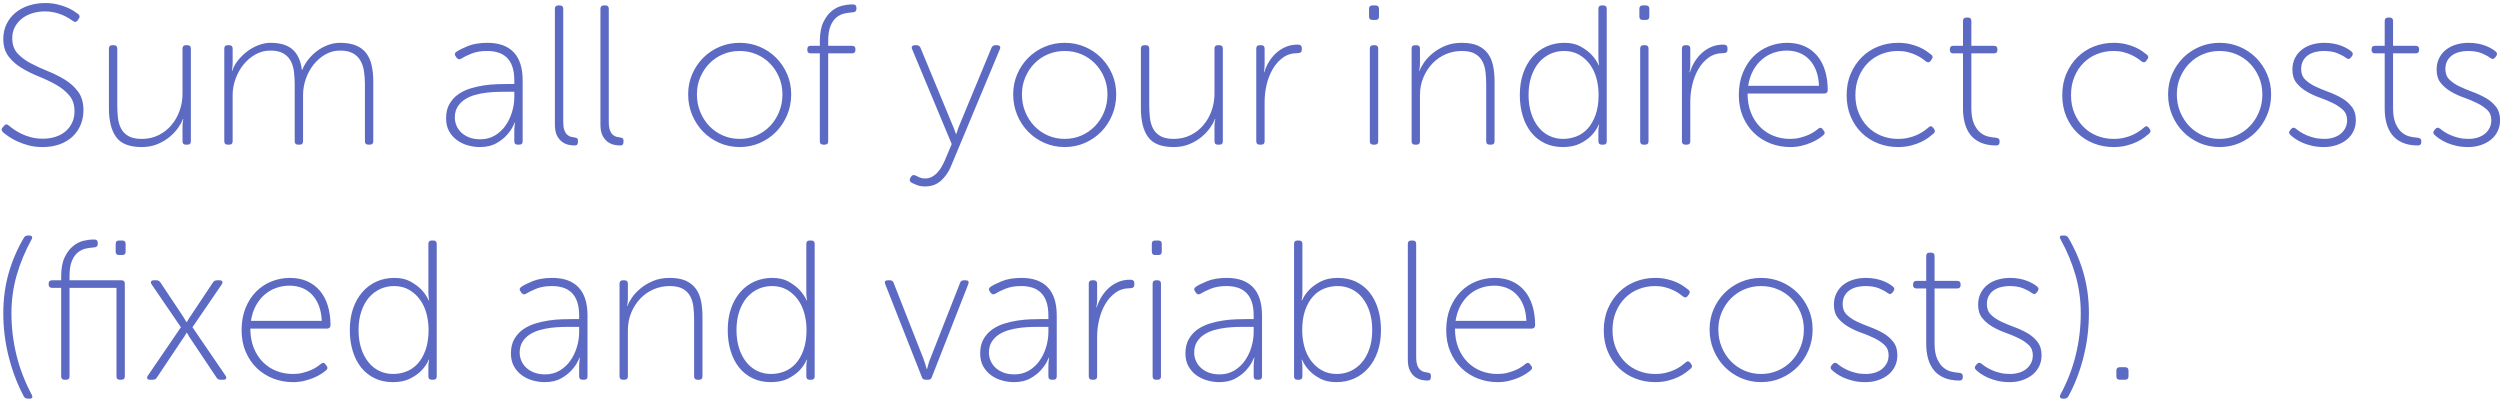 <?xml version="1.0" encoding="UTF-8"?>
<svg width="553px" height="89px" viewBox="0 0 553 89" version="1.1" xmlns="http://www.w3.org/2000/svg" xmlns:xlink="http://www.w3.org/1999/xlink">
    <!-- Generator: Sketch 52.5 (67469) - http://www.bohemiancoding.com/sketch -->
    <title>Sum all of your indi</title>
    <desc>Created with Sketch.</desc>
    <g id="Page-1" stroke="none" stroke-width="1" fill="none" fill-rule="evenodd">
        <g id="pillar-page" transform="translate(-488, -2451)" fill="#5C6AC4">
            <path d="M488.64,2480.228 C488.288,2479.876 488.273,2479.524 488.596,2479.172 L488.904,2478.82 C489.227,2478.439 489.579,2478.424 489.96,2478.776 C490.224,2479.011 490.598,2479.297 491.082,2479.634 C491.566,2479.971 492.123,2480.294 492.754,2480.602 C493.385,2480.91 494.096,2481.167 494.888,2481.372 C495.68,2481.577 496.545,2481.68 497.484,2481.68 C498.481,2481.68 499.413,2481.541 500.278,2481.262 C501.143,2480.983 501.884,2480.58 502.5,2480.052 C503.116,2479.524 503.6,2478.886 503.952,2478.138 C504.304,2477.39 504.48,2476.547 504.48,2475.608 C504.48,2474.171 504.091,2472.997 503.314,2472.088 C502.537,2471.179 501.561,2470.394 500.388,2469.734 C499.215,2469.074 497.953,2468.473 496.604,2467.93 C495.255,2467.387 493.993,2466.764 492.82,2466.06 C491.647,2465.356 490.671,2464.498 489.894,2463.486 C489.117,2462.474 488.728,2461.176 488.728,2459.592 C488.728,2458.389 488.97,2457.297 489.454,2456.314 C489.938,2455.331 490.598,2454.495 491.434,2453.806 C492.27,2453.117 493.253,2452.589 494.382,2452.222 C495.511,2451.855 496.721,2451.672 498.012,2451.672 C498.921,2451.672 499.765,2451.76 500.542,2451.936 C501.319,2452.112 502.016,2452.325 502.632,2452.574 C503.248,2452.823 503.776,2453.087 504.216,2453.366 C504.656,2453.645 505.008,2453.887 505.272,2454.092 C505.653,2454.385 505.712,2454.723 505.448,2455.104 L505.184,2455.5 C504.891,2455.911 504.539,2455.955 504.128,2455.632 C503.864,2455.456 503.534,2455.243 503.138,2454.994 C502.742,2454.745 502.28,2454.51 501.752,2454.29 C501.224,2454.07 500.637,2453.887 499.992,2453.74 C499.347,2453.593 498.657,2453.52 497.924,2453.52 C496.985,2453.52 496.076,2453.652 495.196,2453.916 C494.316,2454.18 493.546,2454.569 492.886,2455.082 C492.226,2455.595 491.698,2456.219 491.302,2456.952 C490.906,2457.685 490.708,2458.521 490.708,2459.46 C490.708,2460.839 491.097,2461.953 491.874,2462.804 C492.651,2463.655 493.627,2464.388 494.8,2465.004 C495.973,2465.62 497.235,2466.199 498.584,2466.742 C499.933,2467.285 501.195,2467.915 502.368,2468.634 C503.541,2469.353 504.517,2470.24 505.294,2471.296 C506.071,2472.352 506.46,2473.716 506.46,2475.388 C506.46,2476.532 506.255,2477.603 505.844,2478.6 C505.433,2479.597 504.839,2480.463 504.062,2481.196 C503.285,2481.929 502.339,2482.501 501.224,2482.912 C500.109,2483.323 498.848,2483.528 497.44,2483.528 C496.296,2483.528 495.255,2483.403 494.316,2483.154 C493.377,2482.905 492.534,2482.604 491.786,2482.252 C491.038,2481.9 490.4,2481.541 489.872,2481.174 C489.344,2480.807 488.933,2480.492 488.64,2480.228 Z M512.092,2461.748 C512.092,2461.249 512.341,2461 512.84,2461 L513.192,2461 C513.691,2461 513.94,2461.249 513.94,2461.748 L513.94,2474.288 C513.94,2475.256 513.991,2476.187 514.094,2477.082 C514.197,2477.977 514.431,2478.769 514.798,2479.458 C515.165,2480.147 515.707,2480.697 516.426,2481.108 C517.145,2481.519 518.12,2481.724 519.352,2481.724 C520.731,2481.724 521.977,2481.445 523.092,2480.888 C524.207,2480.331 525.153,2479.59 525.93,2478.666 C526.707,2477.742 527.309,2476.679 527.734,2475.476 C528.159,2474.273 528.372,2473.027 528.372,2471.736 L528.372,2461.748 C528.372,2461.249 528.621,2461 529.12,2461 L529.472,2461 C529.971,2461 530.22,2461.249 530.22,2461.748 L530.22,2482.252 C530.22,2482.751 529.971,2483 529.472,2483 L529.12,2483 C528.621,2483 528.372,2482.751 528.372,2482.252 L528.372,2479.128 C528.372,2478.893 528.379,2478.659 528.394,2478.424 C528.409,2478.189 528.431,2477.999 528.46,2477.852 L528.548,2477.324 L528.46,2477.324 C528.284,2477.852 527.954,2478.468 527.47,2479.172 C526.986,2479.876 526.37,2480.551 525.622,2481.196 C524.874,2481.841 523.972,2482.391 522.916,2482.846 C521.86,2483.301 520.672,2483.528 519.352,2483.528 C516.653,2483.528 514.769,2482.795 513.698,2481.328 C512.627,2479.861 512.092,2477.735 512.092,2474.948 L512.092,2461.748 Z M537.612,2461.748 C537.612,2461.249 537.861,2461 538.36,2461 L538.712,2461 C539.211,2461 539.46,2461.249 539.46,2461.748 L539.46,2464.872 C539.46,2465.136 539.453,2465.378 539.438,2465.598 C539.423,2465.818 539.401,2466.001 539.372,2466.148 L539.284,2466.676 L539.372,2466.676 C539.636,2465.855 540.069,2465.07 540.67,2464.322 C541.271,2463.574 541.953,2462.914 542.716,2462.342 C543.479,2461.77 544.307,2461.315 545.202,2460.978 C546.097,2460.641 546.969,2460.472 547.82,2460.472 C550.02,2460.472 551.67,2460.978 552.77,2461.99 C553.87,2463.002 554.537,2464.491 554.772,2466.456 L554.86,2466.456 C555.153,2465.693 555.579,2464.953 556.136,2464.234 C556.693,2463.515 557.339,2462.877 558.072,2462.32 C558.805,2461.763 559.612,2461.315 560.492,2460.978 C561.372,2460.641 562.281,2460.472 563.22,2460.472 C564.628,2460.472 565.809,2460.67 566.762,2461.066 C567.715,2461.462 568.471,2462.034 569.028,2462.782 C569.585,2463.53 569.981,2464.432 570.216,2465.488 C570.451,2466.544 570.568,2467.732 570.568,2469.052 L570.568,2482.252 C570.568,2482.751 570.319,2483 569.82,2483 L569.468,2483 C568.969,2483 568.72,2482.751 568.72,2482.252 L568.72,2469.712 C568.72,2468.685 568.654,2467.717 568.522,2466.808 C568.39,2465.899 568.126,2465.099 567.73,2464.41 C567.334,2463.721 566.777,2463.178 566.058,2462.782 C565.339,2462.386 564.393,2462.188 563.22,2462.188 C562.047,2462.188 560.961,2462.474 559.964,2463.046 C558.967,2463.618 558.101,2464.366 557.368,2465.29 C556.635,2466.214 556.063,2467.263 555.652,2468.436 C555.241,2469.609 555.036,2470.812 555.036,2472.044 L555.036,2482.252 C555.036,2482.751 554.787,2483 554.288,2483 L553.936,2483 C553.437,2483 553.188,2482.751 553.188,2482.252 L553.188,2469.712 C553.188,2468.773 553.137,2467.849 553.034,2466.94 C552.931,2466.031 552.697,2465.224 552.33,2464.52 C551.963,2463.816 551.421,2463.251 550.702,2462.826 C549.983,2462.401 549.023,2462.188 547.82,2462.188 C546.617,2462.188 545.51,2462.474 544.498,2463.046 C543.486,2463.618 542.606,2464.366 541.858,2465.29 C541.11,2466.214 540.523,2467.27 540.098,2468.458 C539.673,2469.646 539.46,2470.841 539.46,2472.044 L539.46,2482.252 C539.46,2482.751 539.211,2483 538.712,2483 L538.36,2483 C537.861,2483 537.612,2482.751 537.612,2482.252 L537.612,2461.748 Z M586.672,2477.148 C586.672,2475.916 586.921,2474.867 587.42,2474.002 C587.919,2473.137 588.564,2472.425 589.356,2471.868 C590.148,2471.311 591.043,2470.878 592.04,2470.57 C593.037,2470.262 594.042,2470.035 595.054,2469.888 C596.066,2469.741 597.034,2469.653 597.958,2469.624 C598.882,2469.595 599.667,2469.58 600.312,2469.58 L601.764,2469.58 L601.764,2468.832 C601.764,2467.6 601.617,2466.566 601.324,2465.73 C601.031,2464.894 600.613,2464.219 600.07,2463.706 C599.527,2463.193 598.889,2462.826 598.156,2462.606 C597.423,2462.386 596.616,2462.276 595.736,2462.276 C594.387,2462.276 593.228,2462.474 592.26,2462.87 C591.292,2463.266 590.559,2463.625 590.06,2463.948 C589.649,2464.212 589.297,2464.153 589.004,2463.772 L588.828,2463.508 C588.505,2463.097 588.549,2462.745 588.96,2462.452 C589.459,2462.1 590.295,2461.682 591.468,2461.198 C592.641,2460.714 594.093,2460.472 595.824,2460.472 C598.376,2460.472 600.312,2461.169 601.632,2462.562 C602.952,2463.955 603.612,2466.031 603.612,2468.788 L603.612,2482.252 C603.612,2482.751 603.363,2483 602.864,2483 L602.512,2483 C602.013,2483 601.764,2482.751 601.764,2482.252 L601.764,2480.096 C601.764,2479.803 601.771,2479.531 601.786,2479.282 C601.801,2479.033 601.823,2478.82 601.852,2478.644 C601.881,2478.439 601.911,2478.263 601.94,2478.116 L601.852,2478.116 L601.456,2478.952 C601.192,2479.509 600.759,2480.133 600.158,2480.822 C599.557,2481.511 598.765,2482.135 597.782,2482.692 C596.799,2483.249 595.589,2483.528 594.152,2483.528 C593.272,2483.528 592.385,2483.403 591.49,2483.154 C590.595,2482.905 589.789,2482.516 589.07,2481.988 C588.351,2481.46 587.772,2480.8 587.332,2480.008 C586.892,2479.216 586.672,2478.263 586.672,2477.148 Z M588.608,2477.016 C588.608,2477.603 588.725,2478.182 588.96,2478.754 C589.195,2479.326 589.547,2479.839 590.016,2480.294 C590.485,2480.749 591.072,2481.115 591.776,2481.394 C592.48,2481.673 593.301,2481.812 594.24,2481.812 C595.443,2481.812 596.513,2481.533 597.452,2480.976 C598.391,2480.419 599.175,2479.693 599.806,2478.798 C600.437,2477.903 600.921,2476.899 601.258,2475.784 C601.595,2474.669 601.764,2473.569 601.764,2472.484 L601.764,2471.296 L600.356,2471.296 C599.74,2471.296 599.021,2471.303 598.2,2471.318 C597.379,2471.333 596.528,2471.391 595.648,2471.494 C594.768,2471.597 593.91,2471.765 593.074,2472 C592.238,2472.235 591.49,2472.565 590.83,2472.99 C590.17,2473.415 589.635,2473.958 589.224,2474.618 C588.813,2475.278 588.608,2476.077 588.608,2477.016 Z M610.74,2452.948 C610.74,2452.449 610.989,2452.2 611.488,2452.2 L611.84,2452.2 C612.339,2452.2 612.588,2452.449 612.588,2452.948 L612.588,2477.94 C612.588,2478.703 612.669,2479.311 612.83,2479.766 C612.991,2480.221 613.204,2480.565 613.468,2480.8 C613.732,2481.035 614.011,2481.189 614.304,2481.262 C614.597,2481.335 614.876,2481.387 615.14,2481.416 C615.345,2481.445 615.514,2481.504 615.646,2481.592 C615.778,2481.68 615.844,2481.856 615.844,2482.12 L615.844,2482.384 C615.844,2482.619 615.793,2482.809 615.69,2482.956 C615.587,2483.103 615.375,2483.176 615.052,2483.176 C614.729,2483.176 614.326,2483.132 613.842,2483.044 C613.358,2482.956 612.881,2482.751 612.412,2482.428 C611.943,2482.105 611.547,2481.636 611.224,2481.02 C610.901,2480.404 610.74,2479.583 610.74,2478.556 L610.74,2452.948 Z M620.816,2452.948 C620.816,2452.449 621.065,2452.2 621.564,2452.2 L621.916,2452.2 C622.415,2452.2 622.664,2452.449 622.664,2452.948 L622.664,2477.94 C622.664,2478.703 622.745,2479.311 622.906,2479.766 C623.067,2480.221 623.28,2480.565 623.544,2480.8 C623.808,2481.035 624.087,2481.189 624.38,2481.262 C624.673,2481.335 624.952,2481.387 625.216,2481.416 C625.421,2481.445 625.59,2481.504 625.722,2481.592 C625.854,2481.68 625.92,2481.856 625.92,2482.12 L625.92,2482.384 C625.92,2482.619 625.869,2482.809 625.766,2482.956 C625.663,2483.103 625.451,2483.176 625.128,2483.176 C624.805,2483.176 624.402,2483.132 623.918,2483.044 C623.434,2482.956 622.957,2482.751 622.488,2482.428 C622.019,2482.105 621.623,2481.636 621.3,2481.02 C620.977,2480.404 620.816,2479.583 620.816,2478.556 L620.816,2452.948 Z M640.22,2471.868 C640.22,2470.255 640.521,2468.759 641.122,2467.38 C641.723,2466.001 642.537,2464.799 643.564,2463.772 C644.591,2462.745 645.793,2461.939 647.172,2461.352 C648.551,2460.765 650.032,2460.472 651.616,2460.472 C653.2,2460.472 654.681,2460.765 656.06,2461.352 C657.439,2461.939 658.641,2462.745 659.668,2463.772 C660.695,2464.799 661.509,2466.001 662.11,2467.38 C662.711,2468.759 663.012,2470.255 663.012,2471.868 C663.012,2473.511 662.711,2475.043 662.11,2476.466 C661.509,2477.889 660.695,2479.121 659.668,2480.162 C658.641,2481.203 657.439,2482.025 656.06,2482.626 C654.681,2483.227 653.2,2483.528 651.616,2483.528 C650.032,2483.528 648.551,2483.227 647.172,2482.626 C645.793,2482.025 644.591,2481.203 643.564,2480.162 C642.537,2479.121 641.723,2477.889 641.122,2476.466 C640.521,2475.043 640.22,2473.511 640.22,2471.868 Z M642.156,2471.868 C642.156,2473.276 642.405,2474.581 642.904,2475.784 C643.403,2476.987 644.077,2478.028 644.928,2478.908 C645.779,2479.788 646.776,2480.477 647.92,2480.976 C649.064,2481.475 650.296,2481.724 651.616,2481.724 C652.936,2481.724 654.168,2481.475 655.312,2480.976 C656.456,2480.477 657.453,2479.788 658.304,2478.908 C659.155,2478.028 659.829,2476.987 660.328,2475.784 C660.827,2474.581 661.076,2473.276 661.076,2471.868 C661.076,2470.519 660.827,2469.257 660.328,2468.084 C659.829,2466.911 659.155,2465.891 658.304,2465.026 C657.453,2464.161 656.456,2463.486 655.312,2463.002 C654.168,2462.518 652.936,2462.276 651.616,2462.276 C650.296,2462.276 649.064,2462.518 647.92,2463.002 C646.776,2463.486 645.779,2464.161 644.928,2465.026 C644.077,2465.891 643.403,2466.911 642.904,2468.084 C642.405,2469.257 642.156,2470.519 642.156,2471.868 Z M669.348,2462.804 L667.324,2462.804 C666.825,2462.804 666.576,2462.555 666.576,2462.056 L666.576,2461.88 C666.576,2461.381 666.825,2461.132 667.324,2461.132 L669.348,2461.132 L669.348,2460.12 C669.348,2458.389 669.605,2456.989 670.118,2455.918 C670.631,2454.847 671.255,2454.019 671.988,2453.432 C672.721,2452.845 673.484,2452.457 674.276,2452.266 C675.068,2452.075 675.743,2451.98 676.3,2451.98 L676.696,2451.98 C677.195,2451.98 677.444,2452.229 677.444,2452.728 L677.444,2452.992 C677.444,2453.461 677.136,2453.711 676.52,2453.74 C675.992,2453.769 675.42,2453.85 674.804,2453.982 C674.188,2454.114 673.609,2454.393 673.066,2454.818 C672.523,2455.243 672.076,2455.874 671.724,2456.71 C671.372,2457.546 671.196,2458.668 671.196,2460.076 L671.196,2461.132 L676.476,2461.132 C676.975,2461.132 677.224,2461.381 677.224,2461.88 L677.224,2462.056 C677.224,2462.555 676.975,2462.804 676.476,2462.804 L671.196,2462.804 L671.196,2482.252 C671.196,2482.751 670.947,2483 670.448,2483 L670.096,2483 C669.597,2483 669.348,2482.751 669.348,2482.252 L669.348,2462.804 Z M689.5,2490.128 C689.735,2489.717 690.072,2489.615 690.512,2489.82 C690.776,2489.967 691.084,2490.113 691.436,2490.26 C691.788,2490.407 692.184,2490.48 692.624,2490.48 C693.152,2490.48 693.636,2490.37 694.076,2490.15 C694.516,2489.93 694.912,2489.637 695.264,2489.27 C695.616,2488.903 695.931,2488.485 696.21,2488.016 C696.489,2487.547 696.745,2487.048 696.98,2486.52 L698.52,2482.868 L689.764,2461.88 C689.647,2461.616 689.647,2461.403 689.764,2461.242 C689.881,2461.081 690.072,2461 690.336,2461 L690.776,2461 C691.157,2461 691.436,2461.191 691.612,2461.572 L698.652,2478.556 C698.769,2478.82 698.879,2479.077 698.982,2479.326 C699.085,2479.575 699.165,2479.803 699.224,2480.008 C699.312,2480.243 699.385,2480.448 699.444,2480.624 L699.532,2480.624 C699.591,2480.448 699.664,2480.243 699.752,2480.008 C699.811,2479.803 699.884,2479.575 699.972,2479.326 C700.06,2479.077 700.163,2478.82 700.28,2478.556 L707.32,2461.572 C707.496,2461.191 707.775,2461 708.156,2461 L708.596,2461 C708.86,2461 709.051,2461.081 709.168,2461.242 C709.285,2461.403 709.285,2461.616 709.168,2461.88 L698.256,2488.016 C697.757,2489.16 697.046,2490.15 696.122,2490.986 C695.198,2491.822 694.032,2492.24 692.624,2492.24 C691.949,2492.24 691.363,2492.145 690.864,2491.954 C690.365,2491.763 689.955,2491.58 689.632,2491.404 C689.427,2491.287 689.302,2491.133 689.258,2490.942 C689.214,2490.751 689.236,2490.583 689.324,2490.436 L689.5,2490.128 Z M712.116,2471.868 C712.116,2470.255 712.417,2468.759 713.018,2467.38 C713.619,2466.001 714.433,2464.799 715.46,2463.772 C716.487,2462.745 717.689,2461.939 719.068,2461.352 C720.447,2460.765 721.928,2460.472 723.512,2460.472 C725.096,2460.472 726.577,2460.765 727.956,2461.352 C729.335,2461.939 730.537,2462.745 731.564,2463.772 C732.591,2464.799 733.405,2466.001 734.006,2467.38 C734.607,2468.759 734.908,2470.255 734.908,2471.868 C734.908,2473.511 734.607,2475.043 734.006,2476.466 C733.405,2477.889 732.591,2479.121 731.564,2480.162 C730.537,2481.203 729.335,2482.025 727.956,2482.626 C726.577,2483.227 725.096,2483.528 723.512,2483.528 C721.928,2483.528 720.447,2483.227 719.068,2482.626 C717.689,2482.025 716.487,2481.203 715.46,2480.162 C714.433,2479.121 713.619,2477.889 713.018,2476.466 C712.417,2475.043 712.116,2473.511 712.116,2471.868 Z M714.052,2471.868 C714.052,2473.276 714.301,2474.581 714.8,2475.784 C715.299,2476.987 715.973,2478.028 716.824,2478.908 C717.675,2479.788 718.672,2480.477 719.816,2480.976 C720.96,2481.475 722.192,2481.724 723.512,2481.724 C724.832,2481.724 726.064,2481.475 727.208,2480.976 C728.352,2480.477 729.349,2479.788 730.2,2478.908 C731.051,2478.028 731.725,2476.987 732.224,2475.784 C732.723,2474.581 732.972,2473.276 732.972,2471.868 C732.972,2470.519 732.723,2469.257 732.224,2468.084 C731.725,2466.911 731.051,2465.891 730.2,2465.026 C729.349,2464.161 728.352,2463.486 727.208,2463.002 C726.064,2462.518 724.832,2462.276 723.512,2462.276 C722.192,2462.276 720.96,2462.518 719.816,2463.002 C718.672,2463.486 717.675,2464.161 716.824,2465.026 C715.973,2465.891 715.299,2466.911 714.8,2468.084 C714.301,2469.257 714.052,2470.519 714.052,2471.868 Z M740.364,2461.748 C740.364,2461.249 740.613,2461 741.112,2461 L741.464,2461 C741.963,2461 742.212,2461.249 742.212,2461.748 L742.212,2474.288 C742.212,2475.256 742.263,2476.187 742.366,2477.082 C742.469,2477.977 742.703,2478.769 743.07,2479.458 C743.437,2480.147 743.979,2480.697 744.698,2481.108 C745.417,2481.519 746.392,2481.724 747.624,2481.724 C749.003,2481.724 750.249,2481.445 751.364,2480.888 C752.479,2480.331 753.425,2479.59 754.202,2478.666 C754.979,2477.742 755.581,2476.679 756.006,2475.476 C756.431,2474.273 756.644,2473.027 756.644,2471.736 L756.644,2461.748 C756.644,2461.249 756.893,2461 757.392,2461 L757.744,2461 C758.243,2461 758.492,2461.249 758.492,2461.748 L758.492,2482.252 C758.492,2482.751 758.243,2483 757.744,2483 L757.392,2483 C756.893,2483 756.644,2482.751 756.644,2482.252 L756.644,2479.128 C756.644,2478.893 756.651,2478.659 756.666,2478.424 C756.681,2478.189 756.703,2477.999 756.732,2477.852 L756.82,2477.324 L756.732,2477.324 C756.556,2477.852 756.226,2478.468 755.742,2479.172 C755.258,2479.876 754.642,2480.551 753.894,2481.196 C753.146,2481.841 752.244,2482.391 751.188,2482.846 C750.132,2483.301 748.944,2483.528 747.624,2483.528 C744.925,2483.528 743.041,2482.795 741.97,2481.328 C740.899,2479.861 740.364,2477.735 740.364,2474.948 L740.364,2461.748 Z M765.884,2461.748 C765.884,2461.249 766.133,2461 766.632,2461 L766.984,2461 C767.483,2461 767.732,2461.249 767.732,2461.748 L767.732,2465.18 C767.732,2465.444 767.725,2465.686 767.71,2465.906 C767.695,2466.126 767.673,2466.309 767.644,2466.456 L767.556,2466.984 L767.644,2466.984 C767.908,2466.133 768.275,2465.334 768.744,2464.586 C769.213,2463.838 769.756,2463.193 770.372,2462.65 C770.988,2462.107 771.685,2461.675 772.462,2461.352 C773.239,2461.029 774.097,2460.868 775.036,2460.868 C775.652,2460.868 775.96,2461.117 775.96,2461.616 L775.96,2462.012 C775.96,2462.511 775.637,2462.76 774.992,2462.76 C773.76,2462.76 772.689,2463.09 771.78,2463.75 C770.871,2464.41 770.115,2465.261 769.514,2466.302 C768.913,2467.343 768.465,2468.495 768.172,2469.756 C767.879,2471.017 767.732,2472.264 767.732,2473.496 L767.732,2482.252 C767.732,2482.751 767.483,2483 766.984,2483 L766.632,2483 C766.133,2483 765.884,2482.751 765.884,2482.252 L765.884,2461.748 Z M791.58,2455.412 C791.081,2455.412 790.832,2455.163 790.832,2454.664 L790.832,2452.948 C790.832,2452.449 791.081,2452.2 791.58,2452.2 L792.284,2452.2 C792.783,2452.2 793.032,2452.449 793.032,2452.948 L793.032,2454.664 C793.032,2455.163 792.783,2455.412 792.284,2455.412 L791.58,2455.412 Z M791.008,2461.748 C791.008,2461.249 791.257,2461 791.756,2461 L792.108,2461 C792.607,2461 792.856,2461.249 792.856,2461.748 L792.856,2482.252 C792.856,2482.751 792.607,2483 792.108,2483 L791.756,2483 C791.257,2483 791.008,2482.751 791.008,2482.252 L791.008,2461.748 Z M800.248,2461.748 C800.248,2461.249 800.497,2461 800.996,2461 L801.348,2461 C801.847,2461 802.096,2461.249 802.096,2461.748 L802.096,2464.872 C802.096,2465.136 802.089,2465.378 802.074,2465.598 C802.059,2465.818 802.037,2466.001 802.008,2466.148 L801.92,2466.676 L802.008,2466.676 C802.184,2466.148 802.514,2465.532 802.998,2464.828 C803.482,2464.124 804.113,2463.449 804.89,2462.804 C805.667,2462.159 806.591,2461.609 807.662,2461.154 C808.733,2460.699 809.957,2460.472 811.336,2460.472 C812.773,2460.472 813.954,2460.677 814.878,2461.088 C815.802,2461.499 816.543,2462.078 817.1,2462.826 C817.657,2463.574 818.046,2464.476 818.266,2465.532 C818.486,2466.588 818.596,2467.761 818.596,2469.052 L818.596,2482.252 C818.596,2482.751 818.347,2483 817.848,2483 L817.496,2483 C816.997,2483 816.748,2482.751 816.748,2482.252 L816.748,2469.712 C816.748,2468.744 816.697,2467.813 816.594,2466.918 C816.491,2466.023 816.257,2465.231 815.89,2464.542 C815.523,2463.853 814.981,2463.303 814.262,2462.892 C813.543,2462.481 812.568,2462.276 811.336,2462.276 C810.075,2462.276 808.887,2462.518 807.772,2463.002 C806.657,2463.486 805.682,2464.168 804.846,2465.048 C804.01,2465.928 803.343,2466.962 802.844,2468.15 C802.345,2469.338 802.096,2470.636 802.096,2472.044 L802.096,2482.252 C802.096,2482.751 801.847,2483 801.348,2483 L800.996,2483 C800.497,2483 800.248,2482.751 800.248,2482.252 L800.248,2461.748 Z M824.184,2472 C824.184,2470.24 824.426,2468.656 824.91,2467.248 C825.394,2465.84 826.076,2464.63 826.956,2463.618 C827.836,2462.606 828.877,2461.829 830.08,2461.286 C831.283,2460.743 832.603,2460.472 834.04,2460.472 C835.448,2460.472 836.629,2460.736 837.582,2461.264 C838.535,2461.792 839.32,2462.364 839.936,2462.98 C840.64,2463.713 841.212,2464.535 841.652,2465.444 L841.74,2465.444 L841.652,2464.916 C841.623,2464.769 841.601,2464.586 841.586,2464.366 C841.571,2464.146 841.564,2463.904 841.564,2463.64 L841.564,2452.948 C841.564,2452.449 841.813,2452.2 842.312,2452.2 L842.664,2452.2 C843.163,2452.2 843.412,2452.449 843.412,2452.948 L843.412,2482.252 C843.412,2482.751 843.163,2483 842.664,2483 L842.312,2483 C841.813,2483 841.564,2482.751 841.564,2482.252 L841.564,2480.228 C841.564,2479.993 841.571,2479.766 841.586,2479.546 C841.601,2479.326 841.623,2479.143 841.652,2478.996 C841.681,2478.82 841.711,2478.673 841.74,2478.556 L841.652,2478.556 C841.241,2479.495 840.669,2480.331 839.936,2481.064 C839.32,2481.68 838.506,2482.245 837.494,2482.758 C836.482,2483.271 835.213,2483.528 833.688,2483.528 C832.221,2483.528 830.901,2483.249 829.728,2482.692 C828.555,2482.135 827.557,2481.35 826.736,2480.338 C825.915,2479.326 825.284,2478.109 824.844,2476.686 C824.404,2475.263 824.184,2473.701 824.184,2472 Z M826.12,2472 C826.12,2473.496 826.311,2474.838 826.692,2476.026 C827.073,2477.214 827.601,2478.233 828.276,2479.084 C828.951,2479.935 829.757,2480.587 830.696,2481.042 C831.635,2481.497 832.661,2481.724 833.776,2481.724 C834.773,2481.724 835.749,2481.541 836.702,2481.174 C837.655,2480.807 838.491,2480.228 839.21,2479.436 C839.929,2478.644 840.508,2477.632 840.948,2476.4 C841.388,2475.168 841.608,2473.687 841.608,2471.956 C841.608,2470.724 841.454,2469.529 841.146,2468.37 C840.838,2467.211 840.361,2466.185 839.716,2465.29 C839.071,2464.395 838.271,2463.669 837.318,2463.112 C836.365,2462.555 835.243,2462.276 833.952,2462.276 C832.867,2462.276 831.847,2462.496 830.894,2462.936 C829.941,2463.376 829.112,2464.007 828.408,2464.828 C827.704,2465.649 827.147,2466.669 826.736,2467.886 C826.325,2469.103 826.12,2470.475 826.12,2472 Z M851.376,2455.412 C850.877,2455.412 850.628,2455.163 850.628,2454.664 L850.628,2452.948 C850.628,2452.449 850.877,2452.2 851.376,2452.2 L852.08,2452.2 C852.579,2452.2 852.828,2452.449 852.828,2452.948 L852.828,2454.664 C852.828,2455.163 852.579,2455.412 852.08,2455.412 L851.376,2455.412 Z M850.804,2461.748 C850.804,2461.249 851.053,2461 851.552,2461 L851.904,2461 C852.403,2461 852.652,2461.249 852.652,2461.748 L852.652,2482.252 C852.652,2482.751 852.403,2483 851.904,2483 L851.552,2483 C851.053,2483 850.804,2482.751 850.804,2482.252 L850.804,2461.748 Z M860.044,2461.748 C860.044,2461.249 860.293,2461 860.792,2461 L861.144,2461 C861.643,2461 861.892,2461.249 861.892,2461.748 L861.892,2465.18 C861.892,2465.444 861.885,2465.686 861.87,2465.906 C861.855,2466.126 861.833,2466.309 861.804,2466.456 L861.716,2466.984 L861.804,2466.984 C862.068,2466.133 862.435,2465.334 862.904,2464.586 C863.373,2463.838 863.916,2463.193 864.532,2462.65 C865.148,2462.107 865.845,2461.675 866.622,2461.352 C867.399,2461.029 868.257,2460.868 869.196,2460.868 C869.812,2460.868 870.12,2461.117 870.12,2461.616 L870.12,2462.012 C870.12,2462.511 869.797,2462.76 869.152,2462.76 C867.92,2462.76 866.849,2463.09 865.94,2463.75 C865.031,2464.41 864.275,2465.261 863.674,2466.302 C863.073,2467.343 862.625,2468.495 862.332,2469.756 C862.039,2471.017 861.892,2472.264 861.892,2473.496 L861.892,2482.252 C861.892,2482.751 861.643,2483 861.144,2483 L860.792,2483 C860.293,2483 860.044,2482.751 860.044,2482.252 L860.044,2461.748 Z M872.628,2472.044 C872.628,2470.196 872.921,2468.553 873.508,2467.116 C874.095,2465.679 874.879,2464.469 875.862,2463.486 C876.845,2462.503 877.981,2461.755 879.272,2461.242 C880.563,2460.729 881.912,2460.472 883.32,2460.472 C884.757,2460.472 886.033,2460.721 887.148,2461.22 C888.263,2461.719 889.201,2462.423 889.964,2463.332 C890.727,2464.241 891.306,2465.341 891.702,2466.632 C892.098,2467.923 892.296,2469.36 892.296,2470.944 C892.296,2471.179 892.223,2471.362 892.076,2471.494 C891.929,2471.626 891.739,2471.692 891.504,2471.692 L874.564,2471.692 C874.564,2473.276 874.813,2474.691 875.312,2475.938 C875.811,2477.185 876.493,2478.241 877.358,2479.106 C878.223,2479.971 879.221,2480.624 880.35,2481.064 C881.479,2481.504 882.689,2481.724 883.98,2481.724 C884.743,2481.724 885.447,2481.643 886.092,2481.482 C886.737,2481.321 887.324,2481.13 887.852,2480.91 C888.38,2480.69 888.842,2480.448 889.238,2480.184 C889.634,2479.92 889.949,2479.685 890.184,2479.48 C890.595,2479.157 890.932,2479.201 891.196,2479.612 L891.46,2479.964 C891.724,2480.316 891.665,2480.639 891.284,2480.932 C891.02,2481.167 890.661,2481.431 890.206,2481.724 C889.751,2482.017 889.216,2482.296 888.6,2482.56 C887.984,2482.824 887.287,2483.051 886.51,2483.242 C885.733,2483.433 884.889,2483.528 883.98,2483.528 C882.425,2483.528 880.959,2483.257 879.58,2482.714 C878.201,2482.171 876.999,2481.401 875.972,2480.404 C874.945,2479.407 874.131,2478.204 873.53,2476.796 C872.929,2475.388 872.628,2473.804 872.628,2472.044 Z M890.36,2469.976 C890.301,2468.627 890.074,2467.468 889.678,2466.5 C889.282,2465.532 888.761,2464.725 888.116,2464.08 C887.471,2463.435 886.73,2462.958 885.894,2462.65 C885.058,2462.342 884.185,2462.188 883.276,2462.188 C882.249,2462.188 881.267,2462.349 880.328,2462.672 C879.389,2462.995 878.531,2463.486 877.754,2464.146 C876.977,2464.806 876.324,2465.62 875.796,2466.588 C875.268,2467.556 874.901,2468.685 874.696,2469.976 L890.36,2469.976 Z M896.476,2472.044 C896.476,2470.284 896.784,2468.693 897.4,2467.27 C898.016,2465.847 898.837,2464.63 899.864,2463.618 C900.891,2462.606 902.093,2461.829 903.472,2461.286 C904.851,2460.743 906.303,2460.472 907.828,2460.472 C908.796,2460.472 909.683,2460.567 910.49,2460.758 C911.297,2460.949 912.008,2461.183 912.624,2461.462 C913.24,2461.741 913.761,2462.034 914.186,2462.342 C914.611,2462.65 914.956,2462.907 915.22,2463.112 C915.572,2463.405 915.587,2463.757 915.264,2464.168 L915.044,2464.476 C914.751,2464.857 914.399,2464.887 913.988,2464.564 C913.753,2464.359 913.438,2464.124 913.042,2463.86 C912.646,2463.596 912.191,2463.347 911.678,2463.112 C911.165,2462.877 910.585,2462.679 909.94,2462.518 C909.295,2462.357 908.591,2462.276 907.828,2462.276 C906.537,2462.276 905.32,2462.503 904.176,2462.958 C903.032,2463.413 902.035,2464.065 901.184,2464.916 C900.333,2465.767 899.659,2466.793 899.16,2467.996 C898.661,2469.199 898.412,2470.548 898.412,2472.044 C898.412,2473.511 898.661,2474.838 899.16,2476.026 C899.659,2477.214 900.333,2478.233 901.184,2479.084 C902.035,2479.935 903.032,2480.587 904.176,2481.042 C905.32,2481.497 906.537,2481.724 907.828,2481.724 C908.708,2481.724 909.507,2481.636 910.226,2481.46 C910.945,2481.284 911.583,2481.064 912.14,2480.8 C912.697,2480.536 913.181,2480.257 913.592,2479.964 C914.003,2479.671 914.34,2479.407 914.604,2479.172 C914.956,2478.82 915.293,2478.849 915.616,2479.26 L915.836,2479.568 C916.1,2479.92 916.041,2480.257 915.66,2480.58 C915.396,2480.815 915.037,2481.101 914.582,2481.438 C914.127,2481.775 913.577,2482.098 912.932,2482.406 C912.287,2482.714 911.539,2482.978 910.688,2483.198 C909.837,2483.418 908.884,2483.528 907.828,2483.528 C906.273,2483.528 904.807,2483.257 903.428,2482.714 C902.049,2482.171 900.847,2481.401 899.82,2480.404 C898.793,2479.407 897.979,2478.204 897.378,2476.796 C896.777,2475.388 896.476,2473.804 896.476,2472.044 Z M922.216,2462.804 L920.06,2462.804 C919.561,2462.804 919.312,2462.555 919.312,2462.056 L919.312,2461.88 C919.312,2461.381 919.561,2461.132 920.06,2461.132 L922.216,2461.132 L922.216,2455.632 C922.216,2455.133 922.465,2454.884 922.964,2454.884 L923.316,2454.884 C923.815,2454.884 924.064,2455.133 924.064,2455.632 L924.064,2461.132 L929.08,2461.132 C929.579,2461.132 929.828,2461.381 929.828,2461.88 L929.828,2462.056 C929.828,2462.555 929.579,2462.804 929.08,2462.804 L924.064,2462.804 L924.064,2474.904 C924.064,2476.371 924.262,2477.537 924.658,2478.402 C925.054,2479.267 925.531,2479.92 926.088,2480.36 C926.645,2480.8 927.232,2481.086 927.848,2481.218 C928.464,2481.35 928.992,2481.431 929.432,2481.46 C930.019,2481.489 930.312,2481.739 930.312,2482.208 L930.312,2482.428 C930.312,2482.927 930.063,2483.176 929.564,2483.176 C928.273,2483.176 927.159,2482.978 926.22,2482.582 C925.281,2482.186 924.519,2481.629 923.932,2480.91 C923.345,2480.191 922.913,2479.333 922.634,2478.336 C922.355,2477.339 922.216,2476.239 922.216,2475.036 L922.216,2462.804 Z M944.172,2472.044 C944.172,2470.284 944.48,2468.693 945.096,2467.27 C945.712,2465.847 946.533,2464.63 947.56,2463.618 C948.587,2462.606 949.789,2461.829 951.168,2461.286 C952.547,2460.743 953.999,2460.472 955.524,2460.472 C956.492,2460.472 957.379,2460.567 958.186,2460.758 C958.993,2460.949 959.704,2461.183 960.32,2461.462 C960.936,2461.741 961.457,2462.034 961.882,2462.342 C962.307,2462.65 962.652,2462.907 962.916,2463.112 C963.268,2463.405 963.283,2463.757 962.96,2464.168 L962.74,2464.476 C962.447,2464.857 962.095,2464.887 961.684,2464.564 C961.449,2464.359 961.134,2464.124 960.738,2463.86 C960.342,2463.596 959.887,2463.347 959.374,2463.112 C958.861,2462.877 958.281,2462.679 957.636,2462.518 C956.991,2462.357 956.287,2462.276 955.524,2462.276 C954.233,2462.276 953.016,2462.503 951.872,2462.958 C950.728,2463.413 949.731,2464.065 948.88,2464.916 C948.029,2465.767 947.355,2466.793 946.856,2467.996 C946.357,2469.199 946.108,2470.548 946.108,2472.044 C946.108,2473.511 946.357,2474.838 946.856,2476.026 C947.355,2477.214 948.029,2478.233 948.88,2479.084 C949.731,2479.935 950.728,2480.587 951.872,2481.042 C953.016,2481.497 954.233,2481.724 955.524,2481.724 C956.404,2481.724 957.203,2481.636 957.922,2481.46 C958.641,2481.284 959.279,2481.064 959.836,2480.8 C960.393,2480.536 960.877,2480.257 961.288,2479.964 C961.699,2479.671 962.036,2479.407 962.3,2479.172 C962.652,2478.82 962.989,2478.849 963.312,2479.26 L963.532,2479.568 C963.796,2479.92 963.737,2480.257 963.356,2480.58 C963.092,2480.815 962.733,2481.101 962.278,2481.438 C961.823,2481.775 961.273,2482.098 960.628,2482.406 C959.983,2482.714 959.235,2482.978 958.384,2483.198 C957.533,2483.418 956.58,2483.528 955.524,2483.528 C953.969,2483.528 952.503,2483.257 951.124,2482.714 C949.745,2482.171 948.543,2481.401 947.516,2480.404 C946.489,2479.407 945.675,2478.204 945.074,2476.796 C944.473,2475.388 944.172,2473.804 944.172,2472.044 Z M967.58,2471.868 C967.58,2470.255 967.881,2468.759 968.482,2467.38 C969.083,2466.001 969.897,2464.799 970.924,2463.772 C971.951,2462.745 973.153,2461.939 974.532,2461.352 C975.911,2460.765 977.392,2460.472 978.976,2460.472 C980.56,2460.472 982.041,2460.765 983.42,2461.352 C984.799,2461.939 986.001,2462.745 987.028,2463.772 C988.055,2464.799 988.869,2466.001 989.47,2467.38 C990.071,2468.759 990.372,2470.255 990.372,2471.868 C990.372,2473.511 990.071,2475.043 989.47,2476.466 C988.869,2477.889 988.055,2479.121 987.028,2480.162 C986.001,2481.203 984.799,2482.025 983.42,2482.626 C982.041,2483.227 980.56,2483.528 978.976,2483.528 C977.392,2483.528 975.911,2483.227 974.532,2482.626 C973.153,2482.025 971.951,2481.203 970.924,2480.162 C969.897,2479.121 969.083,2477.889 968.482,2476.466 C967.881,2475.043 967.58,2473.511 967.58,2471.868 Z M969.516,2471.868 C969.516,2473.276 969.765,2474.581 970.264,2475.784 C970.763,2476.987 971.437,2478.028 972.288,2478.908 C973.139,2479.788 974.136,2480.477 975.28,2480.976 C976.424,2481.475 977.656,2481.724 978.976,2481.724 C980.296,2481.724 981.528,2481.475 982.672,2480.976 C983.816,2480.477 984.813,2479.788 985.664,2478.908 C986.515,2478.028 987.189,2476.987 987.688,2475.784 C988.187,2474.581 988.436,2473.276 988.436,2471.868 C988.436,2470.519 988.187,2469.257 987.688,2468.084 C987.189,2466.911 986.515,2465.891 985.664,2465.026 C984.813,2464.161 983.816,2463.486 982.672,2463.002 C981.528,2462.518 980.296,2462.276 978.976,2462.276 C977.656,2462.276 976.424,2462.518 975.28,2463.002 C974.136,2463.486 973.139,2464.161 972.288,2465.026 C971.437,2465.891 970.763,2466.911 970.264,2468.084 C969.765,2469.257 969.516,2470.519 969.516,2471.868 Z M994.64,2480.844 C994.288,2480.551 994.259,2480.213 994.552,2479.832 L994.816,2479.524 C995.109,2479.172 995.461,2479.157 995.872,2479.48 C996.107,2479.685 996.415,2479.913 996.796,2480.162 C997.177,2480.411 997.632,2480.653 998.16,2480.888 C998.688,2481.123 999.282,2481.321 999.942,2481.482 C1000.602,2481.643 1001.328,2481.724 1002.12,2481.724 C1002.795,2481.724 1003.44,2481.636 1004.056,2481.46 C1004.672,2481.284 1005.207,2481.02 1005.662,2480.668 C1006.117,2480.316 1006.483,2479.883 1006.762,2479.37 C1007.041,2478.857 1007.18,2478.263 1007.18,2477.588 C1007.18,2476.649 1006.879,2475.894 1006.278,2475.322 C1005.677,2474.75 1004.929,2474.244 1004.034,2473.804 C1003.139,2473.364 1002.171,2472.961 1001.13,2472.594 C1000.089,2472.227 999.121,2471.78 998.226,2471.252 C997.331,2470.724 996.583,2470.086 995.982,2469.338 C995.381,2468.59 995.08,2467.615 995.08,2466.412 C995.08,2465.444 995.271,2464.586 995.652,2463.838 C996.033,2463.09 996.547,2462.467 997.192,2461.968 C997.837,2461.469 998.585,2461.095 999.436,2460.846 C1000.287,2460.597 1001.181,2460.472 1002.12,2460.472 C1002.912,2460.472 1003.638,2460.538 1004.298,2460.67 C1004.958,2460.802 1005.537,2460.971 1006.036,2461.176 C1006.535,2461.381 1006.953,2461.587 1007.29,2461.792 C1007.627,2461.997 1007.899,2462.188 1008.104,2462.364 C1008.485,2462.657 1008.544,2462.995 1008.28,2463.376 L1008.016,2463.728 C1007.723,2464.109 1007.371,2464.139 1006.96,2463.816 C1006.549,2463.493 1005.933,2463.156 1005.112,2462.804 C1004.291,2462.452 1003.249,2462.276 1001.988,2462.276 C1001.372,2462.276 1000.763,2462.349 1000.162,2462.496 C999.561,2462.643 999.025,2462.877 998.556,2463.2 C998.087,2463.523 997.713,2463.941 997.434,2464.454 C997.155,2464.967 997.016,2465.576 997.016,2466.28 C997.016,2467.248 997.317,2468.025 997.918,2468.612 C998.519,2469.199 999.267,2469.705 1000.162,2470.13 C1001.057,2470.555 1002.025,2470.959 1003.066,2471.34 C1004.107,2471.721 1005.075,2472.169 1005.97,2472.682 C1006.865,2473.195 1007.613,2473.841 1008.214,2474.618 C1008.815,2475.395 1009.116,2476.385 1009.116,2477.588 C1009.116,2478.468 1008.94,2479.275 1008.588,2480.008 C1008.236,2480.741 1007.745,2481.365 1007.114,2481.878 C1006.483,2482.391 1005.735,2482.795 1004.87,2483.088 C1004.005,2483.381 1003.073,2483.528 1002.076,2483.528 C1001.079,2483.528 1000.177,2483.433 999.37,2483.242 C998.563,2483.051 997.852,2482.817 997.236,2482.538 C996.62,2482.259 996.092,2481.966 995.652,2481.658 C995.212,2481.35 994.875,2481.079 994.64,2480.844 Z M1015.496,2462.804 L1013.34,2462.804 C1012.841,2462.804 1012.592,2462.555 1012.592,2462.056 L1012.592,2461.88 C1012.592,2461.381 1012.841,2461.132 1013.34,2461.132 L1015.496,2461.132 L1015.496,2455.632 C1015.496,2455.133 1015.745,2454.884 1016.244,2454.884 L1016.596,2454.884 C1017.095,2454.884 1017.344,2455.133 1017.344,2455.632 L1017.344,2461.132 L1022.36,2461.132 C1022.859,2461.132 1023.108,2461.381 1023.108,2461.88 L1023.108,2462.056 C1023.108,2462.555 1022.859,2462.804 1022.36,2462.804 L1017.344,2462.804 L1017.344,2474.904 C1017.344,2476.371 1017.542,2477.537 1017.938,2478.402 C1018.334,2479.267 1018.811,2479.92 1019.368,2480.36 C1019.925,2480.8 1020.512,2481.086 1021.128,2481.218 C1021.744,2481.35 1022.272,2481.431 1022.712,2481.46 C1023.299,2481.489 1023.592,2481.739 1023.592,2482.208 L1023.592,2482.428 C1023.592,2482.927 1023.343,2483.176 1022.844,2483.176 C1021.553,2483.176 1020.439,2482.978 1019.5,2482.582 C1018.561,2482.186 1017.799,2481.629 1017.212,2480.91 C1016.625,2480.191 1016.193,2479.333 1015.914,2478.336 C1015.635,2477.339 1015.496,2476.239 1015.496,2475.036 L1015.496,2462.804 Z M1026.54,2480.844 C1026.188,2480.551 1026.159,2480.213 1026.452,2479.832 L1026.716,2479.524 C1027.009,2479.172 1027.361,2479.157 1027.772,2479.48 C1028.007,2479.685 1028.315,2479.913 1028.696,2480.162 C1029.077,2480.411 1029.532,2480.653 1030.06,2480.888 C1030.588,2481.123 1031.182,2481.321 1031.842,2481.482 C1032.502,2481.643 1033.228,2481.724 1034.02,2481.724 C1034.695,2481.724 1035.34,2481.636 1035.956,2481.46 C1036.572,2481.284 1037.107,2481.02 1037.562,2480.668 C1038.017,2480.316 1038.383,2479.883 1038.662,2479.37 C1038.941,2478.857 1039.08,2478.263 1039.08,2477.588 C1039.08,2476.649 1038.779,2475.894 1038.178,2475.322 C1037.577,2474.75 1036.829,2474.244 1035.934,2473.804 C1035.039,2473.364 1034.071,2472.961 1033.03,2472.594 C1031.989,2472.227 1031.021,2471.78 1030.126,2471.252 C1029.231,2470.724 1028.483,2470.086 1027.882,2469.338 C1027.281,2468.59 1026.98,2467.615 1026.98,2466.412 C1026.98,2465.444 1027.171,2464.586 1027.552,2463.838 C1027.933,2463.09 1028.447,2462.467 1029.092,2461.968 C1029.737,2461.469 1030.485,2461.095 1031.336,2460.846 C1032.187,2460.597 1033.081,2460.472 1034.02,2460.472 C1034.812,2460.472 1035.538,2460.538 1036.198,2460.67 C1036.858,2460.802 1037.437,2460.971 1037.936,2461.176 C1038.435,2461.381 1038.853,2461.587 1039.19,2461.792 C1039.527,2461.997 1039.799,2462.188 1040.004,2462.364 C1040.385,2462.657 1040.444,2462.995 1040.18,2463.376 L1039.916,2463.728 C1039.623,2464.109 1039.271,2464.139 1038.86,2463.816 C1038.449,2463.493 1037.833,2463.156 1037.012,2462.804 C1036.191,2462.452 1035.149,2462.276 1033.888,2462.276 C1033.272,2462.276 1032.663,2462.349 1032.062,2462.496 C1031.461,2462.643 1030.925,2462.877 1030.456,2463.2 C1029.987,2463.523 1029.613,2463.941 1029.334,2464.454 C1029.055,2464.967 1028.916,2465.576 1028.916,2466.28 C1028.916,2467.248 1029.217,2468.025 1029.818,2468.612 C1030.419,2469.199 1031.167,2469.705 1032.062,2470.13 C1032.957,2470.555 1033.925,2470.959 1034.966,2471.34 C1036.007,2471.721 1036.975,2472.169 1037.87,2472.682 C1038.765,2473.195 1039.513,2473.841 1040.114,2474.618 C1040.715,2475.395 1041.016,2476.385 1041.016,2477.588 C1041.016,2478.468 1040.84,2479.275 1040.488,2480.008 C1040.136,2480.741 1039.645,2481.365 1039.014,2481.878 C1038.383,2482.391 1037.635,2482.795 1036.77,2483.088 C1035.905,2483.381 1034.973,2483.528 1033.976,2483.528 C1032.979,2483.528 1032.077,2483.433 1031.27,2483.242 C1030.463,2483.051 1029.752,2482.817 1029.136,2482.538 C1028.52,2482.259 1027.992,2481.966 1027.552,2481.658 C1027.112,2481.35 1026.775,2481.079 1026.54,2480.844 Z M493.304,2538.74 C491.896,2536.129 490.781,2533.233 489.96,2530.05 C489.139,2526.867 488.728,2523.604 488.728,2520.26 C488.728,2517.18 489.117,2514.261 489.894,2511.504 C490.671,2508.747 491.793,2506.121 493.26,2503.628 C493.465,2503.276 493.759,2503.1 494.14,2503.1 L494.492,2503.1 C494.785,2503.1 494.976,2503.181 495.064,2503.342 C495.152,2503.503 495.123,2503.716 494.976,2503.98 C493.568,2506.532 492.475,2509.157 491.698,2511.856 C490.921,2514.555 490.532,2517.371 490.532,2520.304 C490.532,2523.413 490.899,2526.479 491.632,2529.5 C492.365,2532.521 493.495,2535.455 495.02,2538.3 C495.313,2538.887 495.152,2539.18 494.536,2539.18 L494.184,2539.18 C493.773,2539.18 493.48,2539.033 493.304,2538.74 Z M501.532,2514.672 L499.508,2514.672 C499.009,2514.672 498.76,2514.423 498.76,2513.924 L498.76,2513.748 C498.76,2513.249 499.009,2513 499.508,2513 L501.532,2513 L501.532,2512.12 C501.532,2510.389 501.789,2508.989 502.302,2507.918 C502.815,2506.847 503.439,2506.019 504.172,2505.432 C504.905,2504.845 505.668,2504.457 506.46,2504.266 C507.252,2504.075 507.927,2503.98 508.484,2503.98 L508.88,2503.98 C509.379,2503.98 509.628,2504.229 509.628,2504.728 L509.628,2504.992 C509.628,2505.461 509.32,2505.711 508.704,2505.74 C508.176,2505.769 507.604,2505.85 506.988,2505.982 C506.372,2506.114 505.793,2506.393 505.25,2506.818 C504.707,2507.243 504.26,2507.874 503.908,2508.71 C503.556,2509.546 503.38,2510.668 503.38,2512.076 L503.38,2513 L514.864,2513 C515.363,2513 515.612,2513.249 515.612,2513.748 L515.612,2534.252 C515.612,2534.751 515.363,2535 514.864,2535 L514.512,2535 C514.013,2535 513.764,2534.751 513.764,2534.252 L513.764,2514.672 L503.38,2514.672 L503.38,2534.252 C503.38,2534.751 503.131,2535 502.632,2535 L502.28,2535 C501.781,2535 501.532,2534.751 501.532,2534.252 L501.532,2514.672 Z M514.336,2507.412 C513.837,2507.412 513.588,2507.163 513.588,2506.664 L513.588,2504.948 C513.588,2504.449 513.837,2504.2 514.336,2504.2 L515.04,2504.2 C515.539,2504.2 515.788,2504.449 515.788,2504.948 L515.788,2506.664 C515.788,2507.163 515.539,2507.412 515.04,2507.412 L514.336,2507.412 Z M528.02,2523.384 L521.552,2513.924 C521.376,2513.66 521.332,2513.44 521.42,2513.264 C521.508,2513.088 521.713,2513 522.036,2513 L522.608,2513 C522.989,2513 523.283,2513.161 523.488,2513.484 L528.504,2521.008 L528.768,2521.448 C528.856,2521.595 528.929,2521.727 528.988,2521.844 C529.076,2521.961 529.164,2522.093 529.252,2522.24 L529.34,2522.24 C529.399,2522.093 529.472,2521.961 529.56,2521.844 C529.619,2521.727 529.699,2521.595 529.802,2521.448 C529.905,2521.301 530,2521.155 530.088,2521.008 L535.104,2513.484 C535.309,2513.161 535.603,2513 535.984,2513 L536.556,2513 C536.879,2513 537.084,2513.088 537.172,2513.264 C537.26,2513.44 537.216,2513.66 537.04,2513.924 L530.572,2523.384 L537.876,2534.076 C538.052,2534.34 538.096,2534.56 538.008,2534.736 C537.92,2534.912 537.715,2535 537.392,2535 L536.776,2535 C536.395,2535 536.101,2534.839 535.896,2534.516 L530.132,2525.892 C529.927,2525.628 529.751,2525.335 529.604,2525.012 C529.516,2524.895 529.428,2524.763 529.34,2524.616 L529.252,2524.616 C529.193,2524.763 529.12,2524.895 529.032,2525.012 C528.973,2525.129 528.893,2525.269 528.79,2525.43 C528.687,2525.591 528.577,2525.745 528.46,2525.892 L522.696,2534.516 C522.491,2534.839 522.197,2535 521.816,2535 L521.2,2535 C520.877,2535 520.672,2534.912 520.584,2534.736 C520.496,2534.56 520.54,2534.34 520.716,2534.076 L528.02,2523.384 Z M541.44,2524.044 C541.44,2522.196 541.733,2520.553 542.32,2519.116 C542.907,2517.679 543.691,2516.469 544.674,2515.486 C545.657,2514.503 546.793,2513.755 548.084,2513.242 C549.375,2512.729 550.724,2512.472 552.132,2512.472 C553.569,2512.472 554.845,2512.721 555.96,2513.22 C557.075,2513.719 558.013,2514.423 558.776,2515.332 C559.539,2516.241 560.118,2517.341 560.514,2518.632 C560.91,2519.923 561.108,2521.36 561.108,2522.944 C561.108,2523.179 561.035,2523.362 560.888,2523.494 C560.741,2523.626 560.551,2523.692 560.316,2523.692 L543.376,2523.692 C543.376,2525.276 543.625,2526.691 544.124,2527.938 C544.623,2529.185 545.305,2530.241 546.17,2531.106 C547.035,2531.971 548.033,2532.624 549.162,2533.064 C550.291,2533.504 551.501,2533.724 552.792,2533.724 C553.555,2533.724 554.259,2533.643 554.904,2533.482 C555.549,2533.321 556.136,2533.13 556.664,2532.91 C557.192,2532.69 557.654,2532.448 558.05,2532.184 C558.446,2531.92 558.761,2531.685 558.996,2531.48 C559.407,2531.157 559.744,2531.201 560.008,2531.612 L560.272,2531.964 C560.536,2532.316 560.477,2532.639 560.096,2532.932 C559.832,2533.167 559.473,2533.431 559.018,2533.724 C558.563,2534.017 558.028,2534.296 557.412,2534.56 C556.796,2534.824 556.099,2535.051 555.322,2535.242 C554.545,2535.433 553.701,2535.528 552.792,2535.528 C551.237,2535.528 549.771,2535.257 548.392,2534.714 C547.013,2534.171 545.811,2533.401 544.784,2532.404 C543.757,2531.407 542.943,2530.204 542.342,2528.796 C541.741,2527.388 541.44,2525.804 541.44,2524.044 Z M559.172,2521.976 C559.113,2520.627 558.886,2519.468 558.49,2518.5 C558.094,2517.532 557.573,2516.725 556.928,2516.08 C556.283,2515.435 555.542,2514.958 554.706,2514.65 C553.87,2514.342 552.997,2514.188 552.088,2514.188 C551.061,2514.188 550.079,2514.349 549.14,2514.672 C548.201,2514.995 547.343,2515.486 546.566,2516.146 C545.789,2516.806 545.136,2517.62 544.608,2518.588 C544.08,2519.556 543.713,2520.685 543.508,2521.976 L559.172,2521.976 Z M565.376,2524 C565.376,2522.24 565.618,2520.656 566.102,2519.248 C566.586,2517.84 567.268,2516.63 568.148,2515.618 C569.028,2514.606 570.069,2513.829 571.272,2513.286 C572.475,2512.743 573.795,2512.472 575.232,2512.472 C576.64,2512.472 577.821,2512.736 578.774,2513.264 C579.727,2513.792 580.512,2514.364 581.128,2514.98 C581.832,2515.713 582.404,2516.535 582.844,2517.444 L582.932,2517.444 L582.844,2516.916 C582.815,2516.769 582.793,2516.586 582.778,2516.366 C582.763,2516.146 582.756,2515.904 582.756,2515.64 L582.756,2504.948 C582.756,2504.449 583.005,2504.2 583.504,2504.2 L583.856,2504.2 C584.355,2504.2 584.604,2504.449 584.604,2504.948 L584.604,2534.252 C584.604,2534.751 584.355,2535 583.856,2535 L583.504,2535 C583.005,2535 582.756,2534.751 582.756,2534.252 L582.756,2532.228 C582.756,2531.993 582.763,2531.766 582.778,2531.546 C582.793,2531.326 582.815,2531.143 582.844,2530.996 C582.873,2530.82 582.903,2530.673 582.932,2530.556 L582.844,2530.556 C582.433,2531.495 581.861,2532.331 581.128,2533.064 C580.512,2533.68 579.698,2534.245 578.686,2534.758 C577.674,2535.271 576.405,2535.528 574.88,2535.528 C573.413,2535.528 572.093,2535.249 570.92,2534.692 C569.747,2534.135 568.749,2533.35 567.928,2532.338 C567.107,2531.326 566.476,2530.109 566.036,2528.686 C565.596,2527.263 565.376,2525.701 565.376,2524 Z M567.312,2524 C567.312,2525.496 567.503,2526.838 567.884,2528.026 C568.265,2529.214 568.793,2530.233 569.468,2531.084 C570.143,2531.935 570.949,2532.587 571.888,2533.042 C572.827,2533.497 573.853,2533.724 574.968,2533.724 C575.965,2533.724 576.941,2533.541 577.894,2533.174 C578.847,2532.807 579.683,2532.228 580.402,2531.436 C581.121,2530.644 581.7,2529.632 582.14,2528.4 C582.58,2527.168 582.8,2525.687 582.8,2523.956 C582.8,2522.724 582.646,2521.529 582.338,2520.37 C582.03,2519.211 581.553,2518.185 580.908,2517.29 C580.263,2516.395 579.463,2515.669 578.51,2515.112 C577.557,2514.555 576.435,2514.276 575.144,2514.276 C574.059,2514.276 573.039,2514.496 572.086,2514.936 C571.133,2515.376 570.304,2516.007 569.6,2516.828 C568.896,2517.649 568.339,2518.669 567.928,2519.886 C567.517,2521.103 567.312,2522.475 567.312,2524 Z M601.016,2529.148 C601.016,2527.916 601.265,2526.867 601.764,2526.002 C602.263,2525.137 602.908,2524.425 603.7,2523.868 C604.492,2523.311 605.387,2522.878 606.384,2522.57 C607.381,2522.262 608.386,2522.035 609.398,2521.888 C610.41,2521.741 611.378,2521.653 612.302,2521.624 C613.226,2521.595 614.011,2521.58 614.656,2521.58 L616.108,2521.58 L616.108,2520.832 C616.108,2519.6 615.961,2518.566 615.668,2517.73 C615.375,2516.894 614.957,2516.219 614.414,2515.706 C613.871,2515.193 613.233,2514.826 612.5,2514.606 C611.767,2514.386 610.96,2514.276 610.08,2514.276 C608.731,2514.276 607.572,2514.474 606.604,2514.87 C605.636,2515.266 604.903,2515.625 604.404,2515.948 C603.993,2516.212 603.641,2516.153 603.348,2515.772 L603.172,2515.508 C602.849,2515.097 602.893,2514.745 603.304,2514.452 C603.803,2514.1 604.639,2513.682 605.812,2513.198 C606.985,2512.714 608.437,2512.472 610.168,2512.472 C612.72,2512.472 614.656,2513.169 615.976,2514.562 C617.296,2515.955 617.956,2518.031 617.956,2520.788 L617.956,2534.252 C617.956,2534.751 617.707,2535 617.208,2535 L616.856,2535 C616.357,2535 616.108,2534.751 616.108,2534.252 L616.108,2532.096 C616.108,2531.803 616.115,2531.531 616.13,2531.282 C616.145,2531.033 616.167,2530.82 616.196,2530.644 C616.225,2530.439 616.255,2530.263 616.284,2530.116 L616.196,2530.116 L615.8,2530.952 C615.536,2531.509 615.103,2532.133 614.502,2532.822 C613.901,2533.511 613.109,2534.135 612.126,2534.692 C611.143,2535.249 609.933,2535.528 608.496,2535.528 C607.616,2535.528 606.729,2535.403 605.834,2535.154 C604.939,2534.905 604.133,2534.516 603.414,2533.988 C602.695,2533.46 602.116,2532.8 601.676,2532.008 C601.236,2531.216 601.016,2530.263 601.016,2529.148 Z M602.952,2529.016 C602.952,2529.603 603.069,2530.182 603.304,2530.754 C603.539,2531.326 603.891,2531.839 604.36,2532.294 C604.829,2532.749 605.416,2533.115 606.12,2533.394 C606.824,2533.673 607.645,2533.812 608.584,2533.812 C609.787,2533.812 610.857,2533.533 611.796,2532.976 C612.735,2532.419 613.519,2531.693 614.15,2530.798 C614.781,2529.903 615.265,2528.899 615.602,2527.784 C615.939,2526.669 616.108,2525.569 616.108,2524.484 L616.108,2523.296 L614.7,2523.296 C614.084,2523.296 613.365,2523.303 612.544,2523.318 C611.723,2523.333 610.872,2523.391 609.992,2523.494 C609.112,2523.597 608.254,2523.765 607.418,2524 C606.582,2524.235 605.834,2524.565 605.174,2524.99 C604.514,2525.415 603.979,2525.958 603.568,2526.618 C603.157,2527.278 602.952,2528.077 602.952,2529.016 Z M625.04,2513.748 C625.04,2513.249 625.289,2513 625.788,2513 L626.14,2513 C626.639,2513 626.888,2513.249 626.888,2513.748 L626.888,2516.872 C626.888,2517.136 626.881,2517.378 626.866,2517.598 C626.851,2517.818 626.829,2518.001 626.8,2518.148 L626.712,2518.676 L626.8,2518.676 C626.976,2518.148 627.306,2517.532 627.79,2516.828 C628.274,2516.124 628.905,2515.449 629.682,2514.804 C630.459,2514.159 631.383,2513.609 632.454,2513.154 C633.525,2512.699 634.749,2512.472 636.128,2512.472 C637.565,2512.472 638.746,2512.677 639.67,2513.088 C640.594,2513.499 641.335,2514.078 641.892,2514.826 C642.449,2515.574 642.838,2516.476 643.058,2517.532 C643.278,2518.588 643.388,2519.761 643.388,2521.052 L643.388,2534.252 C643.388,2534.751 643.139,2535 642.64,2535 L642.288,2535 C641.789,2535 641.54,2534.751 641.54,2534.252 L641.54,2521.712 C641.54,2520.744 641.489,2519.813 641.386,2518.918 C641.283,2518.023 641.049,2517.231 640.682,2516.542 C640.315,2515.853 639.773,2515.303 639.054,2514.892 C638.335,2514.481 637.36,2514.276 636.128,2514.276 C634.867,2514.276 633.679,2514.518 632.564,2515.002 C631.449,2515.486 630.474,2516.168 629.638,2517.048 C628.802,2517.928 628.135,2518.962 627.636,2520.15 C627.137,2521.338 626.888,2522.636 626.888,2524.044 L626.888,2534.252 C626.888,2534.751 626.639,2535 626.14,2535 L625.788,2535 C625.289,2535 625.04,2534.751 625.04,2534.252 L625.04,2513.748 Z M648.976,2524 C648.976,2522.24 649.218,2520.656 649.702,2519.248 C650.186,2517.84 650.868,2516.63 651.748,2515.618 C652.628,2514.606 653.669,2513.829 654.872,2513.286 C656.075,2512.743 657.395,2512.472 658.832,2512.472 C660.24,2512.472 661.421,2512.736 662.374,2513.264 C663.327,2513.792 664.112,2514.364 664.728,2514.98 C665.432,2515.713 666.004,2516.535 666.444,2517.444 L666.532,2517.444 L666.444,2516.916 C666.415,2516.769 666.393,2516.586 666.378,2516.366 C666.363,2516.146 666.356,2515.904 666.356,2515.64 L666.356,2504.948 C666.356,2504.449 666.605,2504.2 667.104,2504.2 L667.456,2504.2 C667.955,2504.2 668.204,2504.449 668.204,2504.948 L668.204,2534.252 C668.204,2534.751 667.955,2535 667.456,2535 L667.104,2535 C666.605,2535 666.356,2534.751 666.356,2534.252 L666.356,2532.228 C666.356,2531.993 666.363,2531.766 666.378,2531.546 C666.393,2531.326 666.415,2531.143 666.444,2530.996 C666.473,2530.82 666.503,2530.673 666.532,2530.556 L666.444,2530.556 C666.033,2531.495 665.461,2532.331 664.728,2533.064 C664.112,2533.68 663.298,2534.245 662.286,2534.758 C661.274,2535.271 660.005,2535.528 658.48,2535.528 C657.013,2535.528 655.693,2535.249 654.52,2534.692 C653.347,2534.135 652.349,2533.35 651.528,2532.338 C650.707,2531.326 650.076,2530.109 649.636,2528.686 C649.196,2527.263 648.976,2525.701 648.976,2524 Z M650.912,2524 C650.912,2525.496 651.103,2526.838 651.484,2528.026 C651.865,2529.214 652.393,2530.233 653.068,2531.084 C653.743,2531.935 654.549,2532.587 655.488,2533.042 C656.427,2533.497 657.453,2533.724 658.568,2533.724 C659.565,2533.724 660.541,2533.541 661.494,2533.174 C662.447,2532.807 663.283,2532.228 664.002,2531.436 C664.721,2530.644 665.3,2529.632 665.74,2528.4 C666.18,2527.168 666.4,2525.687 666.4,2523.956 C666.4,2522.724 666.246,2521.529 665.938,2520.37 C665.63,2519.211 665.153,2518.185 664.508,2517.29 C663.863,2516.395 663.063,2515.669 662.11,2515.112 C661.157,2514.555 660.035,2514.276 658.744,2514.276 C657.659,2514.276 656.639,2514.496 655.686,2514.936 C654.733,2515.376 653.904,2516.007 653.2,2516.828 C652.496,2517.649 651.939,2518.669 651.528,2519.886 C651.117,2521.103 650.912,2522.475 650.912,2524 Z M683.824,2513.88 C683.589,2513.293 683.78,2513 684.396,2513 L684.836,2513 C685.276,2513 685.555,2513.191 685.672,2513.572 L692.228,2530.248 C692.316,2530.512 692.411,2530.783 692.514,2531.062 C692.617,2531.341 692.697,2531.597 692.756,2531.832 C692.844,2532.125 692.917,2532.389 692.976,2532.624 L693.064,2532.624 C693.123,2532.389 693.196,2532.125 693.284,2531.832 C693.343,2531.597 693.416,2531.341 693.504,2531.062 C693.592,2530.783 693.695,2530.512 693.812,2530.248 L700.368,2513.572 C700.485,2513.191 700.764,2513 701.204,2513 L701.6,2513 C702.216,2513 702.407,2513.293 702.172,2513.88 L694.12,2534.428 C694.003,2534.809 693.724,2535 693.284,2535 L692.756,2535 C692.316,2535 692.037,2534.809 691.92,2534.428 L683.824,2513.88 Z M704.812,2529.148 C704.812,2527.916 705.061,2526.867 705.56,2526.002 C706.059,2525.137 706.704,2524.425 707.496,2523.868 C708.288,2523.311 709.183,2522.878 710.18,2522.57 C711.177,2522.262 712.182,2522.035 713.194,2521.888 C714.206,2521.741 715.174,2521.653 716.098,2521.624 C717.022,2521.595 717.807,2521.58 718.452,2521.58 L719.904,2521.58 L719.904,2520.832 C719.904,2519.6 719.757,2518.566 719.464,2517.73 C719.171,2516.894 718.753,2516.219 718.21,2515.706 C717.667,2515.193 717.029,2514.826 716.296,2514.606 C715.563,2514.386 714.756,2514.276 713.876,2514.276 C712.527,2514.276 711.368,2514.474 710.4,2514.87 C709.432,2515.266 708.699,2515.625 708.2,2515.948 C707.789,2516.212 707.437,2516.153 707.144,2515.772 L706.968,2515.508 C706.645,2515.097 706.689,2514.745 707.1,2514.452 C707.599,2514.1 708.435,2513.682 709.608,2513.198 C710.781,2512.714 712.233,2512.472 713.964,2512.472 C716.516,2512.472 718.452,2513.169 719.772,2514.562 C721.092,2515.955 721.752,2518.031 721.752,2520.788 L721.752,2534.252 C721.752,2534.751 721.503,2535 721.004,2535 L720.652,2535 C720.153,2535 719.904,2534.751 719.904,2534.252 L719.904,2532.096 C719.904,2531.803 719.911,2531.531 719.926,2531.282 C719.941,2531.033 719.963,2530.82 719.992,2530.644 C720.021,2530.439 720.051,2530.263 720.08,2530.116 L719.992,2530.116 L719.596,2530.952 C719.332,2531.509 718.899,2532.133 718.298,2532.822 C717.697,2533.511 716.905,2534.135 715.922,2534.692 C714.939,2535.249 713.729,2535.528 712.292,2535.528 C711.412,2535.528 710.525,2535.403 709.63,2535.154 C708.735,2534.905 707.929,2534.516 707.21,2533.988 C706.491,2533.46 705.912,2532.8 705.472,2532.008 C705.032,2531.216 704.812,2530.263 704.812,2529.148 Z M706.748,2529.016 C706.748,2529.603 706.865,2530.182 707.1,2530.754 C707.335,2531.326 707.687,2531.839 708.156,2532.294 C708.625,2532.749 709.212,2533.115 709.916,2533.394 C710.62,2533.673 711.441,2533.812 712.38,2533.812 C713.583,2533.812 714.653,2533.533 715.592,2532.976 C716.531,2532.419 717.315,2531.693 717.946,2530.798 C718.577,2529.903 719.061,2528.899 719.398,2527.784 C719.735,2526.669 719.904,2525.569 719.904,2524.484 L719.904,2523.296 L718.496,2523.296 C717.88,2523.296 717.161,2523.303 716.34,2523.318 C715.519,2523.333 714.668,2523.391 713.788,2523.494 C712.908,2523.597 712.05,2523.765 711.214,2524 C710.378,2524.235 709.63,2524.565 708.97,2524.99 C708.31,2525.415 707.775,2525.958 707.364,2526.618 C706.953,2527.278 706.748,2528.077 706.748,2529.016 Z M728.836,2513.748 C728.836,2513.249 729.085,2513 729.584,2513 L729.936,2513 C730.435,2513 730.684,2513.249 730.684,2513.748 L730.684,2517.18 C730.684,2517.444 730.677,2517.686 730.662,2517.906 C730.647,2518.126 730.625,2518.309 730.596,2518.456 L730.508,2518.984 L730.596,2518.984 C730.86,2518.133 731.227,2517.334 731.696,2516.586 C732.165,2515.838 732.708,2515.193 733.324,2514.65 C733.94,2514.107 734.637,2513.675 735.414,2513.352 C736.191,2513.029 737.049,2512.868 737.988,2512.868 C738.604,2512.868 738.912,2513.117 738.912,2513.616 L738.912,2514.012 C738.912,2514.511 738.589,2514.76 737.944,2514.76 C736.712,2514.76 735.641,2515.09 734.732,2515.75 C733.823,2516.41 733.067,2517.261 732.466,2518.302 C731.865,2519.343 731.417,2520.495 731.124,2521.756 C730.831,2523.017 730.684,2524.264 730.684,2525.496 L730.684,2534.252 C730.684,2534.751 730.435,2535 729.936,2535 L729.584,2535 C729.085,2535 728.836,2534.751 728.836,2534.252 L728.836,2513.748 Z M743.532,2507.412 C743.033,2507.412 742.784,2507.163 742.784,2506.664 L742.784,2504.948 C742.784,2504.449 743.033,2504.2 743.532,2504.2 L744.236,2504.2 C744.735,2504.2 744.984,2504.449 744.984,2504.948 L744.984,2506.664 C744.984,2507.163 744.735,2507.412 744.236,2507.412 L743.532,2507.412 Z M742.96,2513.748 C742.96,2513.249 743.209,2513 743.708,2513 L744.06,2513 C744.559,2513 744.808,2513.249 744.808,2513.748 L744.808,2534.252 C744.808,2534.751 744.559,2535 744.06,2535 L743.708,2535 C743.209,2535 742.96,2534.751 742.96,2534.252 L742.96,2513.748 Z M750.22,2529.148 C750.22,2527.916 750.469,2526.867 750.968,2526.002 C751.467,2525.137 752.112,2524.425 752.904,2523.868 C753.696,2523.311 754.591,2522.878 755.588,2522.57 C756.585,2522.262 757.59,2522.035 758.602,2521.888 C759.614,2521.741 760.582,2521.653 761.506,2521.624 C762.43,2521.595 763.215,2521.58 763.86,2521.58 L765.312,2521.58 L765.312,2520.832 C765.312,2519.6 765.165,2518.566 764.872,2517.73 C764.579,2516.894 764.161,2516.219 763.618,2515.706 C763.075,2515.193 762.437,2514.826 761.704,2514.606 C760.971,2514.386 760.164,2514.276 759.284,2514.276 C757.935,2514.276 756.776,2514.474 755.808,2514.87 C754.84,2515.266 754.107,2515.625 753.608,2515.948 C753.197,2516.212 752.845,2516.153 752.552,2515.772 L752.376,2515.508 C752.053,2515.097 752.097,2514.745 752.508,2514.452 C753.007,2514.1 753.843,2513.682 755.016,2513.198 C756.189,2512.714 757.641,2512.472 759.372,2512.472 C761.924,2512.472 763.86,2513.169 765.18,2514.562 C766.5,2515.955 767.16,2518.031 767.16,2520.788 L767.16,2534.252 C767.16,2534.751 766.911,2535 766.412,2535 L766.06,2535 C765.561,2535 765.312,2534.751 765.312,2534.252 L765.312,2532.096 C765.312,2531.803 765.319,2531.531 765.334,2531.282 C765.349,2531.033 765.371,2530.82 765.4,2530.644 C765.429,2530.439 765.459,2530.263 765.488,2530.116 L765.4,2530.116 L765.004,2530.952 C764.74,2531.509 764.307,2532.133 763.706,2532.822 C763.105,2533.511 762.313,2534.135 761.33,2534.692 C760.347,2535.249 759.137,2535.528 757.7,2535.528 C756.82,2535.528 755.933,2535.403 755.038,2535.154 C754.143,2534.905 753.337,2534.516 752.618,2533.988 C751.899,2533.46 751.32,2532.8 750.88,2532.008 C750.44,2531.216 750.22,2530.263 750.22,2529.148 Z M752.156,2529.016 C752.156,2529.603 752.273,2530.182 752.508,2530.754 C752.743,2531.326 753.095,2531.839 753.564,2532.294 C754.033,2532.749 754.62,2533.115 755.324,2533.394 C756.028,2533.673 756.849,2533.812 757.788,2533.812 C758.991,2533.812 760.061,2533.533 761,2532.976 C761.939,2532.419 762.723,2531.693 763.354,2530.798 C763.985,2529.903 764.469,2528.899 764.806,2527.784 C765.143,2526.669 765.312,2525.569 765.312,2524.484 L765.312,2523.296 L763.904,2523.296 C763.288,2523.296 762.569,2523.303 761.748,2523.318 C760.927,2523.333 760.076,2523.391 759.196,2523.494 C758.316,2523.597 757.458,2523.765 756.622,2524 C755.786,2524.235 755.038,2524.565 754.378,2524.99 C753.718,2525.415 753.183,2525.958 752.772,2526.618 C752.361,2527.278 752.156,2528.077 752.156,2529.016 Z M774.244,2504.948 C774.244,2504.449 774.493,2504.2 774.992,2504.2 L775.344,2504.2 C775.843,2504.2 776.092,2504.449 776.092,2504.948 L776.092,2515.64 C776.092,2515.904 776.085,2516.146 776.07,2516.366 C776.055,2516.586 776.033,2516.769 776.004,2516.916 L775.916,2517.444 L776.004,2517.444 C776.415,2516.535 776.987,2515.713 777.72,2514.98 C778.336,2514.364 779.15,2513.792 780.162,2513.264 C781.174,2512.736 782.443,2512.472 783.968,2512.472 C785.435,2512.472 786.755,2512.751 787.928,2513.308 C789.101,2513.865 790.099,2514.65 790.92,2515.662 C791.741,2516.674 792.372,2517.891 792.812,2519.314 C793.252,2520.737 793.472,2522.299 793.472,2524 C793.472,2525.76 793.23,2527.344 792.746,2528.752 C792.262,2530.16 791.58,2531.37 790.7,2532.382 C789.82,2533.394 788.779,2534.171 787.576,2534.714 C786.373,2535.257 785.053,2535.528 783.616,2535.528 C782.208,2535.528 781.02,2535.271 780.052,2534.758 C779.084,2534.245 778.307,2533.68 777.72,2533.064 C776.987,2532.331 776.415,2531.495 776.004,2530.556 L775.916,2530.556 C775.945,2530.703 775.975,2530.879 776.004,2531.084 C776.033,2531.26 776.055,2531.465 776.07,2531.7 C776.085,2531.935 776.092,2532.199 776.092,2532.492 L776.092,2534.252 C776.092,2534.751 775.843,2535 775.344,2535 L774.992,2535 C774.493,2535 774.244,2534.751 774.244,2534.252 L774.244,2504.948 Z M776.048,2524.044 C776.048,2525.276 776.202,2526.471 776.51,2527.63 C776.818,2528.789 777.295,2529.815 777.94,2530.71 C778.585,2531.605 779.385,2532.331 780.338,2532.888 C781.291,2533.445 782.413,2533.724 783.704,2533.724 C784.789,2533.724 785.809,2533.504 786.762,2533.064 C787.715,2532.624 788.544,2531.993 789.248,2531.172 C789.952,2530.351 790.509,2529.339 790.92,2528.136 C791.331,2526.933 791.536,2525.555 791.536,2524 C791.536,2522.504 791.345,2521.162 790.964,2519.974 C790.583,2518.786 790.055,2517.767 789.38,2516.916 C788.705,2516.065 787.899,2515.413 786.96,2514.958 C786.021,2514.503 784.995,2514.276 783.88,2514.276 C782.853,2514.276 781.871,2514.459 780.932,2514.826 C779.993,2515.193 779.165,2515.772 778.446,2516.564 C777.727,2517.356 777.148,2518.368 776.708,2519.6 C776.268,2520.832 776.048,2522.313 776.048,2524.044 Z M799.412,2504.948 C799.412,2504.449 799.661,2504.2 800.16,2504.2 L800.512,2504.2 C801.011,2504.2 801.26,2504.449 801.26,2504.948 L801.26,2529.94 C801.26,2530.703 801.341,2531.311 801.502,2531.766 C801.663,2532.221 801.876,2532.565 802.14,2532.8 C802.404,2533.035 802.683,2533.189 802.976,2533.262 C803.269,2533.335 803.548,2533.387 803.812,2533.416 C804.017,2533.445 804.186,2533.504 804.318,2533.592 C804.45,2533.68 804.516,2533.856 804.516,2534.12 L804.516,2534.384 C804.516,2534.619 804.465,2534.809 804.362,2534.956 C804.259,2535.103 804.047,2535.176 803.724,2535.176 C803.401,2535.176 802.998,2535.132 802.514,2535.044 C802.03,2534.956 801.553,2534.751 801.084,2534.428 C800.615,2534.105 800.219,2533.636 799.896,2533.02 C799.573,2532.404 799.412,2531.583 799.412,2530.556 L799.412,2504.948 Z M807.904,2524.044 C807.904,2522.196 808.197,2520.553 808.784,2519.116 C809.371,2517.679 810.155,2516.469 811.138,2515.486 C812.121,2514.503 813.257,2513.755 814.548,2513.242 C815.839,2512.729 817.188,2512.472 818.596,2512.472 C820.033,2512.472 821.309,2512.721 822.424,2513.22 C823.539,2513.719 824.477,2514.423 825.24,2515.332 C826.003,2516.241 826.582,2517.341 826.978,2518.632 C827.374,2519.923 827.572,2521.36 827.572,2522.944 C827.572,2523.179 827.499,2523.362 827.352,2523.494 C827.205,2523.626 827.015,2523.692 826.78,2523.692 L809.84,2523.692 C809.84,2525.276 810.089,2526.691 810.588,2527.938 C811.087,2529.185 811.769,2530.241 812.634,2531.106 C813.499,2531.971 814.497,2532.624 815.626,2533.064 C816.755,2533.504 817.965,2533.724 819.256,2533.724 C820.019,2533.724 820.723,2533.643 821.368,2533.482 C822.013,2533.321 822.6,2533.13 823.128,2532.91 C823.656,2532.69 824.118,2532.448 824.514,2532.184 C824.91,2531.92 825.225,2531.685 825.46,2531.48 C825.871,2531.157 826.208,2531.201 826.472,2531.612 L826.736,2531.964 C827,2532.316 826.941,2532.639 826.56,2532.932 C826.296,2533.167 825.937,2533.431 825.482,2533.724 C825.027,2534.017 824.492,2534.296 823.876,2534.56 C823.26,2534.824 822.563,2535.051 821.786,2535.242 C821.009,2535.433 820.165,2535.528 819.256,2535.528 C817.701,2535.528 816.235,2535.257 814.856,2534.714 C813.477,2534.171 812.275,2533.401 811.248,2532.404 C810.221,2531.407 809.407,2530.204 808.806,2528.796 C808.205,2527.388 807.904,2525.804 807.904,2524.044 Z M825.636,2521.976 C825.577,2520.627 825.35,2519.468 824.954,2518.5 C824.558,2517.532 824.037,2516.725 823.392,2516.08 C822.747,2515.435 822.006,2514.958 821.17,2514.65 C820.334,2514.342 819.461,2514.188 818.552,2514.188 C817.525,2514.188 816.543,2514.349 815.604,2514.672 C814.665,2514.995 813.807,2515.486 813.03,2516.146 C812.253,2516.806 811.6,2517.62 811.072,2518.588 C810.544,2519.556 810.177,2520.685 809.972,2521.976 L825.636,2521.976 Z M842.752,2524.044 C842.752,2522.284 843.06,2520.693 843.676,2519.27 C844.292,2517.847 845.113,2516.63 846.14,2515.618 C847.167,2514.606 848.369,2513.829 849.748,2513.286 C851.127,2512.743 852.579,2512.472 854.104,2512.472 C855.072,2512.472 855.959,2512.567 856.766,2512.758 C857.573,2512.949 858.284,2513.183 858.9,2513.462 C859.516,2513.741 860.037,2514.034 860.462,2514.342 C860.887,2514.65 861.232,2514.907 861.496,2515.112 C861.848,2515.405 861.863,2515.757 861.54,2516.168 L861.32,2516.476 C861.027,2516.857 860.675,2516.887 860.264,2516.564 C860.029,2516.359 859.714,2516.124 859.318,2515.86 C858.922,2515.596 858.467,2515.347 857.954,2515.112 C857.441,2514.877 856.861,2514.679 856.216,2514.518 C855.571,2514.357 854.867,2514.276 854.104,2514.276 C852.813,2514.276 851.596,2514.503 850.452,2514.958 C849.308,2515.413 848.311,2516.065 847.46,2516.916 C846.609,2517.767 845.935,2518.793 845.436,2519.996 C844.937,2521.199 844.688,2522.548 844.688,2524.044 C844.688,2525.511 844.937,2526.838 845.436,2528.026 C845.935,2529.214 846.609,2530.233 847.46,2531.084 C848.311,2531.935 849.308,2532.587 850.452,2533.042 C851.596,2533.497 852.813,2533.724 854.104,2533.724 C854.984,2533.724 855.783,2533.636 856.502,2533.46 C857.221,2533.284 857.859,2533.064 858.416,2532.8 C858.973,2532.536 859.457,2532.257 859.868,2531.964 C860.279,2531.671 860.616,2531.407 860.88,2531.172 C861.232,2530.82 861.569,2530.849 861.892,2531.26 L862.112,2531.568 C862.376,2531.92 862.317,2532.257 861.936,2532.58 C861.672,2532.815 861.313,2533.101 860.858,2533.438 C860.403,2533.775 859.853,2534.098 859.208,2534.406 C858.563,2534.714 857.815,2534.978 856.964,2535.198 C856.113,2535.418 855.16,2535.528 854.104,2535.528 C852.549,2535.528 851.083,2535.257 849.704,2534.714 C848.325,2534.171 847.123,2533.401 846.096,2532.404 C845.069,2531.407 844.255,2530.204 843.654,2528.796 C843.053,2527.388 842.752,2525.804 842.752,2524.044 Z M866.16,2523.868 C866.16,2522.255 866.461,2520.759 867.062,2519.38 C867.663,2518.001 868.477,2516.799 869.504,2515.772 C870.531,2514.745 871.733,2513.939 873.112,2513.352 C874.491,2512.765 875.972,2512.472 877.556,2512.472 C879.14,2512.472 880.621,2512.765 882,2513.352 C883.379,2513.939 884.581,2514.745 885.608,2515.772 C886.635,2516.799 887.449,2518.001 888.05,2519.38 C888.651,2520.759 888.952,2522.255 888.952,2523.868 C888.952,2525.511 888.651,2527.043 888.05,2528.466 C887.449,2529.889 886.635,2531.121 885.608,2532.162 C884.581,2533.203 883.379,2534.025 882,2534.626 C880.621,2535.227 879.14,2535.528 877.556,2535.528 C875.972,2535.528 874.491,2535.227 873.112,2534.626 C871.733,2534.025 870.531,2533.203 869.504,2532.162 C868.477,2531.121 867.663,2529.889 867.062,2528.466 C866.461,2527.043 866.16,2525.511 866.16,2523.868 Z M868.096,2523.868 C868.096,2525.276 868.345,2526.581 868.844,2527.784 C869.343,2528.987 870.017,2530.028 870.868,2530.908 C871.719,2531.788 872.716,2532.477 873.86,2532.976 C875.004,2533.475 876.236,2533.724 877.556,2533.724 C878.876,2533.724 880.108,2533.475 881.252,2532.976 C882.396,2532.477 883.393,2531.788 884.244,2530.908 C885.095,2530.028 885.769,2528.987 886.268,2527.784 C886.767,2526.581 887.016,2525.276 887.016,2523.868 C887.016,2522.519 886.767,2521.257 886.268,2520.084 C885.769,2518.911 885.095,2517.891 884.244,2517.026 C883.393,2516.161 882.396,2515.486 881.252,2515.002 C880.108,2514.518 878.876,2514.276 877.556,2514.276 C876.236,2514.276 875.004,2514.518 873.86,2515.002 C872.716,2515.486 871.719,2516.161 870.868,2517.026 C870.017,2517.891 869.343,2518.911 868.844,2520.084 C868.345,2521.257 868.096,2522.519 868.096,2523.868 Z M893.22,2532.844 C892.868,2532.551 892.839,2532.213 893.132,2531.832 L893.396,2531.524 C893.689,2531.172 894.041,2531.157 894.452,2531.48 C894.687,2531.685 894.995,2531.913 895.376,2532.162 C895.757,2532.411 896.212,2532.653 896.74,2532.888 C897.268,2533.123 897.862,2533.321 898.522,2533.482 C899.182,2533.643 899.908,2533.724 900.7,2533.724 C901.375,2533.724 902.02,2533.636 902.636,2533.46 C903.252,2533.284 903.787,2533.02 904.242,2532.668 C904.697,2532.316 905.063,2531.883 905.342,2531.37 C905.621,2530.857 905.76,2530.263 905.76,2529.588 C905.76,2528.649 905.459,2527.894 904.858,2527.322 C904.257,2526.75 903.509,2526.244 902.614,2525.804 C901.719,2525.364 900.751,2524.961 899.71,2524.594 C898.669,2524.227 897.701,2523.78 896.806,2523.252 C895.911,2522.724 895.163,2522.086 894.562,2521.338 C893.961,2520.59 893.66,2519.615 893.66,2518.412 C893.66,2517.444 893.851,2516.586 894.232,2515.838 C894.613,2515.09 895.127,2514.467 895.772,2513.968 C896.417,2513.469 897.165,2513.095 898.016,2512.846 C898.867,2512.597 899.761,2512.472 900.7,2512.472 C901.492,2512.472 902.218,2512.538 902.878,2512.67 C903.538,2512.802 904.117,2512.971 904.616,2513.176 C905.115,2513.381 905.533,2513.587 905.87,2513.792 C906.207,2513.997 906.479,2514.188 906.684,2514.364 C907.065,2514.657 907.124,2514.995 906.86,2515.376 L906.596,2515.728 C906.303,2516.109 905.951,2516.139 905.54,2515.816 C905.129,2515.493 904.513,2515.156 903.692,2514.804 C902.871,2514.452 901.829,2514.276 900.568,2514.276 C899.952,2514.276 899.343,2514.349 898.742,2514.496 C898.141,2514.643 897.605,2514.877 897.136,2515.2 C896.667,2515.523 896.293,2515.941 896.014,2516.454 C895.735,2516.967 895.596,2517.576 895.596,2518.28 C895.596,2519.248 895.897,2520.025 896.498,2520.612 C897.099,2521.199 897.847,2521.705 898.742,2522.13 C899.637,2522.555 900.605,2522.959 901.646,2523.34 C902.687,2523.721 903.655,2524.169 904.55,2524.682 C905.445,2525.195 906.193,2525.841 906.794,2526.618 C907.395,2527.395 907.696,2528.385 907.696,2529.588 C907.696,2530.468 907.52,2531.275 907.168,2532.008 C906.816,2532.741 906.325,2533.365 905.694,2533.878 C905.063,2534.391 904.315,2534.795 903.45,2535.088 C902.585,2535.381 901.653,2535.528 900.656,2535.528 C899.659,2535.528 898.757,2535.433 897.95,2535.242 C897.143,2535.051 896.432,2534.817 895.816,2534.538 C895.2,2534.259 894.672,2533.966 894.232,2533.658 C893.792,2533.35 893.455,2533.079 893.22,2532.844 Z M914.076,2514.804 L911.92,2514.804 C911.421,2514.804 911.172,2514.555 911.172,2514.056 L911.172,2513.88 C911.172,2513.381 911.421,2513.132 911.92,2513.132 L914.076,2513.132 L914.076,2507.632 C914.076,2507.133 914.325,2506.884 914.824,2506.884 L915.176,2506.884 C915.675,2506.884 915.924,2507.133 915.924,2507.632 L915.924,2513.132 L920.94,2513.132 C921.439,2513.132 921.688,2513.381 921.688,2513.88 L921.688,2514.056 C921.688,2514.555 921.439,2514.804 920.94,2514.804 L915.924,2514.804 L915.924,2526.904 C915.924,2528.371 916.122,2529.537 916.518,2530.402 C916.914,2531.267 917.391,2531.92 917.948,2532.36 C918.505,2532.8 919.092,2533.086 919.708,2533.218 C920.324,2533.35 920.852,2533.431 921.292,2533.46 C921.879,2533.489 922.172,2533.739 922.172,2534.208 L922.172,2534.428 C922.172,2534.927 921.923,2535.176 921.424,2535.176 C920.133,2535.176 919.019,2534.978 918.08,2534.582 C917.141,2534.186 916.379,2533.629 915.792,2532.91 C915.205,2532.191 914.773,2531.333 914.494,2530.336 C914.215,2529.339 914.076,2528.239 914.076,2527.036 L914.076,2514.804 Z M925.12,2532.844 C924.768,2532.551 924.739,2532.213 925.032,2531.832 L925.296,2531.524 C925.589,2531.172 925.941,2531.157 926.352,2531.48 C926.587,2531.685 926.895,2531.913 927.276,2532.162 C927.657,2532.411 928.112,2532.653 928.64,2532.888 C929.168,2533.123 929.762,2533.321 930.422,2533.482 C931.082,2533.643 931.808,2533.724 932.6,2533.724 C933.275,2533.724 933.92,2533.636 934.536,2533.46 C935.152,2533.284 935.687,2533.02 936.142,2532.668 C936.597,2532.316 936.963,2531.883 937.242,2531.37 C937.521,2530.857 937.66,2530.263 937.66,2529.588 C937.66,2528.649 937.359,2527.894 936.758,2527.322 C936.157,2526.75 935.409,2526.244 934.514,2525.804 C933.619,2525.364 932.651,2524.961 931.61,2524.594 C930.569,2524.227 929.601,2523.78 928.706,2523.252 C927.811,2522.724 927.063,2522.086 926.462,2521.338 C925.861,2520.59 925.56,2519.615 925.56,2518.412 C925.56,2517.444 925.751,2516.586 926.132,2515.838 C926.513,2515.09 927.027,2514.467 927.672,2513.968 C928.317,2513.469 929.065,2513.095 929.916,2512.846 C930.767,2512.597 931.661,2512.472 932.6,2512.472 C933.392,2512.472 934.118,2512.538 934.778,2512.67 C935.438,2512.802 936.017,2512.971 936.516,2513.176 C937.015,2513.381 937.433,2513.587 937.77,2513.792 C938.107,2513.997 938.379,2514.188 938.584,2514.364 C938.965,2514.657 939.024,2514.995 938.76,2515.376 L938.496,2515.728 C938.203,2516.109 937.851,2516.139 937.44,2515.816 C937.029,2515.493 936.413,2515.156 935.592,2514.804 C934.771,2514.452 933.729,2514.276 932.468,2514.276 C931.852,2514.276 931.243,2514.349 930.642,2514.496 C930.041,2514.643 929.505,2514.877 929.036,2515.2 C928.567,2515.523 928.193,2515.941 927.914,2516.454 C927.635,2516.967 927.496,2517.576 927.496,2518.28 C927.496,2519.248 927.797,2520.025 928.398,2520.612 C928.999,2521.199 929.747,2521.705 930.642,2522.13 C931.537,2522.555 932.505,2522.959 933.546,2523.34 C934.587,2523.721 935.555,2524.169 936.45,2524.682 C937.345,2525.195 938.093,2525.841 938.694,2526.618 C939.295,2527.395 939.596,2528.385 939.596,2529.588 C939.596,2530.468 939.42,2531.275 939.068,2532.008 C938.716,2532.741 938.225,2533.365 937.594,2533.878 C936.963,2534.391 936.215,2534.795 935.35,2535.088 C934.485,2535.381 933.553,2535.528 932.556,2535.528 C931.559,2535.528 930.657,2535.433 929.85,2535.242 C929.043,2535.051 928.332,2534.817 927.716,2534.538 C927.1,2534.259 926.572,2533.966 926.132,2533.658 C925.692,2533.35 925.355,2533.079 925.12,2532.844 Z M943.776,2538.256 C945.301,2535.44 946.431,2532.521 947.164,2529.5 C947.897,2526.479 948.264,2523.413 948.264,2520.304 C948.264,2517.371 947.875,2514.555 947.098,2511.856 C946.321,2509.157 945.228,2506.532 943.82,2503.98 C943.468,2503.393 943.615,2503.1 944.26,2503.1 L944.656,2503.1 C945.037,2503.1 945.331,2503.276 945.536,2503.628 C947.003,2506.121 948.125,2508.747 948.902,2511.504 C949.679,2514.261 950.068,2517.18 950.068,2520.26 C950.068,2523.604 949.665,2526.86 948.858,2530.028 C948.051,2533.196 946.944,2536.071 945.536,2538.652 C945.331,2539.004 945.023,2539.18 944.612,2539.18 L944.304,2539.18 C944.011,2539.18 943.813,2539.092 943.71,2538.916 C943.607,2538.74 943.629,2538.52 943.776,2538.256 Z M956.14,2532.976 C956.14,2532.477 956.389,2532.228 956.888,2532.228 L958.076,2532.228 C958.575,2532.228 958.824,2532.477 958.824,2532.976 L958.824,2534.252 C958.824,2534.751 958.575,2535 958.076,2535 L956.888,2535 C956.389,2535 956.14,2534.751 956.14,2534.252 L956.14,2532.976 Z" id="Sum-all-of-your-indi"></path>
        </g>
    </g>
</svg>